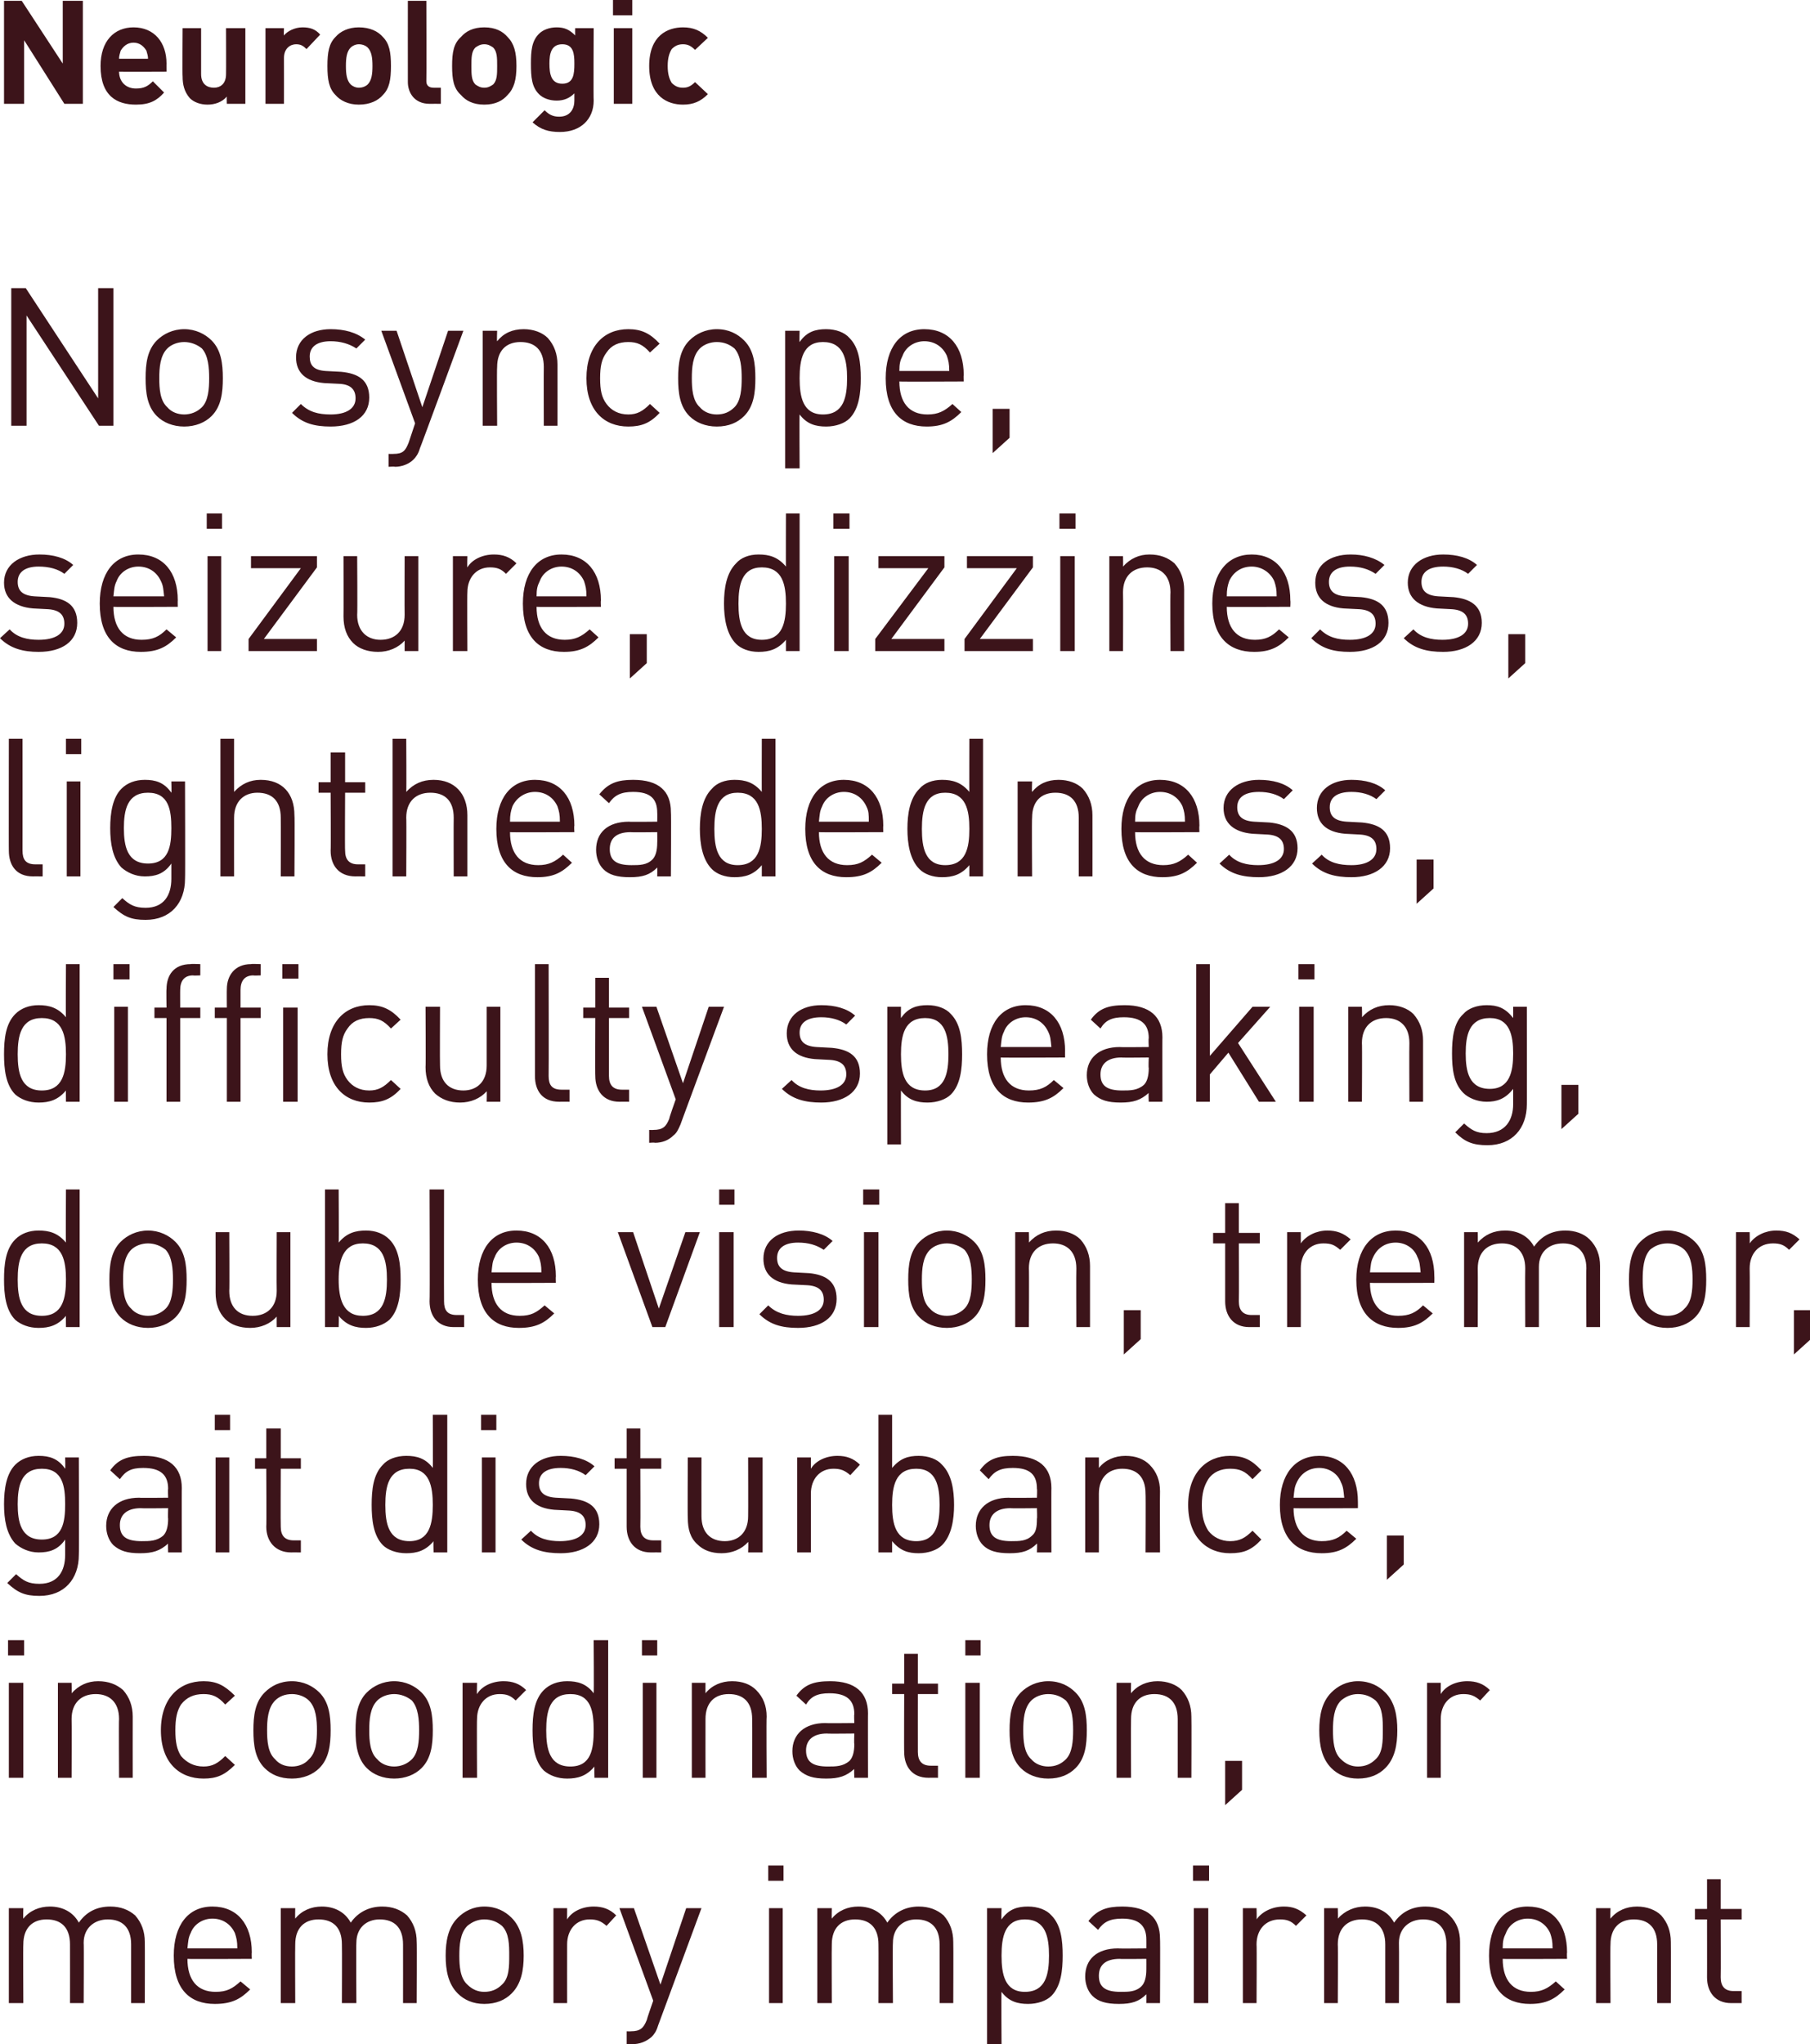 <?xml version="1.0" standalone="no"?><!DOCTYPE svg PUBLIC "-//W3C//DTD SVG 1.1//EN" "http://www.w3.org/Graphics/SVG/1.1/DTD/svg11.dtd"><svg xmlns="http://www.w3.org/2000/svg" version="1.1" style="left: 0.41% !important; width: 88.53% !important;top: 20.08% !important; height50.03% !important;" width="225px" height="254px" viewBox="0 0 225 254">  <desc>Neurologic No syncope, seizure, dizziness, lightheadedness, difficulty speaking, double vision, tremor, gait disturba...</desc>  <defs/>  <g id="Polygon47649">    <path d="M 16.3 248.9 C 16.3 248.9 16.3 241.62 16.3 241.6 C 16.3 239.5 15.2 238.5 13.4 238.5 C 11.7 238.5 10.4 239.6 10.4 241.4 C 10.44 241.42 10.4 248.9 10.4 248.9 L 8.7 248.9 C 8.7 248.9 8.71 241.62 8.7 241.6 C 8.7 239.5 7.6 238.5 5.8 238.5 C 4 238.5 2.9 239.6 2.9 241.6 C 2.86 241.62 2.9 248.9 2.9 248.9 L 1.1 248.9 L 1.1 237.1 L 2.9 237.1 C 2.9 237.1 2.86 238.38 2.9 238.4 C 3.7 237.4 4.9 236.9 6.2 236.9 C 7.8 236.9 9.1 237.6 9.8 238.9 C 10.7 237.6 12 236.9 13.7 236.9 C 15 236.9 16 237.3 16.8 238 C 17.6 238.9 18 240 18 241.3 C 18.02 241.33 18 248.9 18 248.9 L 16.3 248.9 Z M 23.3 243.4 C 23.3 246 24.5 247.5 26.8 247.5 C 28.2 247.5 28.9 247.1 29.9 246.2 C 29.9 246.2 31.1 247.2 31.1 247.2 C 29.9 248.4 28.8 249 26.7 249 C 23.6 249 21.6 247.2 21.6 243 C 21.6 239.2 23.4 236.9 26.4 236.9 C 29.5 236.9 31.3 239.1 31.3 242.6 C 31.27 242.65 31.3 243.4 31.3 243.4 C 31.3 243.4 23.3 243.44 23.3 243.4 Z M 29.2 240.2 C 28.7 239.1 27.7 238.4 26.4 238.4 C 25.2 238.4 24.1 239.1 23.7 240.2 C 23.4 240.8 23.4 241.2 23.3 242.1 C 23.3 242.1 29.5 242.1 29.5 242.1 C 29.5 241.2 29.4 240.8 29.2 240.2 Z M 50.1 248.9 C 50.1 248.9 50.11 241.62 50.1 241.6 C 50.1 239.5 49 238.5 47.2 238.5 C 45.5 238.5 44.3 239.6 44.3 241.4 C 44.26 241.42 44.3 248.9 44.3 248.9 L 42.5 248.9 C 42.5 248.9 42.53 241.62 42.5 241.6 C 42.5 239.5 41.4 238.5 39.6 238.5 C 37.8 238.5 36.7 239.6 36.7 241.6 C 36.67 241.62 36.7 248.9 36.7 248.9 L 34.9 248.9 L 34.9 237.1 L 36.7 237.1 C 36.7 237.1 36.67 238.38 36.7 238.4 C 37.5 237.4 38.7 236.9 40 236.9 C 41.6 236.9 42.9 237.6 43.6 238.9 C 44.5 237.6 45.9 236.9 47.5 236.9 C 48.8 236.9 49.8 237.3 50.6 238 C 51.4 238.9 51.8 240 51.8 241.3 C 51.84 241.33 51.8 248.9 51.8 248.9 L 50.1 248.9 Z M 63.6 247.7 C 62.8 248.5 61.7 249 60.2 249 C 58.8 249 57.7 248.5 56.9 247.7 C 55.7 246.5 55.4 244.8 55.4 243 C 55.4 241.2 55.7 239.5 56.9 238.3 C 57.7 237.5 58.8 236.9 60.2 236.9 C 61.7 236.9 62.8 237.5 63.6 238.3 C 64.8 239.5 65.1 241.2 65.1 243 C 65.1 244.8 64.8 246.5 63.6 247.7 Z M 62.4 239.3 C 61.8 238.8 61.1 238.5 60.2 238.5 C 59.4 238.5 58.7 238.8 58.1 239.3 C 57.2 240.2 57.1 241.7 57.1 243 C 57.1 244.3 57.2 245.8 58.1 246.6 C 58.7 247.2 59.4 247.5 60.2 247.5 C 61.1 247.5 61.8 247.2 62.4 246.6 C 63.3 245.8 63.3 244.3 63.3 243 C 63.3 241.7 63.3 240.2 62.4 239.3 Z M 75.4 239.3 C 74.7 238.7 74.2 238.5 73.3 238.5 C 71.6 238.5 70.5 239.8 70.5 241.6 C 70.49 241.64 70.5 248.9 70.5 248.9 L 68.8 248.9 L 68.8 237.1 L 70.5 237.1 C 70.5 237.1 70.49 238.52 70.5 238.5 C 71.1 237.5 72.4 236.9 73.8 236.9 C 74.9 236.9 75.8 237.2 76.6 238 C 76.6 238 75.4 239.3 75.4 239.3 Z M 81.8 251.7 C 81.6 252.4 81.3 252.8 81 253.1 C 80.3 253.7 79.5 254 78.6 254 C 78.65 253.95 77.9 254 77.9 254 L 77.9 252.4 C 77.9 252.4 78.43 252.42 78.4 252.4 C 79.6 252.4 80 252 80.4 251 C 80.38 250.95 81.2 248.6 81.2 248.6 L 77 237.1 L 78.8 237.1 L 82.1 246.6 L 85.3 237.1 L 87.2 237.1 C 87.2 237.1 81.79 251.74 81.8 251.7 Z M 95.6 248.9 L 95.6 237.1 L 97.3 237.1 L 97.3 248.9 L 95.6 248.9 Z M 95.5 233.7 L 95.5 231.8 L 97.4 231.8 L 97.4 233.7 L 95.5 233.7 Z M 116.8 248.9 C 116.8 248.9 116.81 241.62 116.8 241.6 C 116.8 239.5 115.7 238.5 113.9 238.5 C 112.2 238.5 111 239.6 111 241.4 C 110.95 241.42 111 248.9 111 248.9 L 109.2 248.9 C 109.2 248.9 109.22 241.62 109.2 241.6 C 109.2 239.5 108.1 238.5 106.3 238.5 C 104.5 238.5 103.4 239.6 103.4 241.6 C 103.37 241.62 103.4 248.9 103.4 248.9 L 101.6 248.9 L 101.6 237.1 L 103.4 237.1 C 103.4 237.1 103.37 238.38 103.4 238.4 C 104.2 237.4 105.4 236.9 106.7 236.9 C 108.3 236.9 109.6 237.6 110.3 238.9 C 111.2 237.6 112.6 236.9 114.2 236.9 C 115.5 236.9 116.5 237.3 117.3 238 C 118.1 238.9 118.5 240 118.5 241.3 C 118.53 241.33 118.5 248.9 118.5 248.9 L 116.8 248.9 Z M 130.7 248 C 130.1 248.6 129 249 127.8 249 C 126.5 249 125.4 248.7 124.5 247.5 C 124.46 247.5 124.5 254.2 124.5 254.2 L 122.7 254.2 L 122.7 237.1 L 124.5 237.1 C 124.5 237.1 124.46 238.47 124.5 238.5 C 125.4 237.2 126.5 236.9 127.8 236.9 C 129 236.9 130.1 237.3 130.7 238 C 131.9 239.2 132.1 241.1 132.1 243 C 132.1 244.8 131.9 246.8 130.7 248 Z M 127.4 238.5 C 124.9 238.5 124.5 240.7 124.5 243 C 124.5 245.3 124.9 247.5 127.4 247.5 C 130 247.5 130.4 245.3 130.4 243 C 130.4 240.7 130 238.5 127.4 238.5 Z M 142.5 248.9 C 142.5 248.9 142.51 247.76 142.5 247.8 C 141.6 248.7 140.7 249 139.1 249 C 137.5 249 136.5 248.7 135.8 248 C 135.2 247.4 134.9 246.5 134.9 245.6 C 134.9 243.5 136.3 242.1 139 242.1 C 138.96 242.14 142.5 242.1 142.5 242.1 C 142.5 242.1 142.51 241.02 142.5 241 C 142.5 239.3 141.6 238.4 139.5 238.4 C 138 238.4 137.2 238.8 136.5 239.8 C 136.5 239.8 135.3 238.7 135.3 238.7 C 136.4 237.3 137.6 236.9 139.5 236.9 C 142.7 236.9 144.2 238.3 144.2 240.9 C 144.24 240.87 144.2 248.9 144.2 248.9 L 142.5 248.9 Z M 142.5 243.4 C 142.5 243.4 139.2 243.44 139.2 243.4 C 137.4 243.4 136.6 244.2 136.6 245.5 C 136.6 246.9 137.4 247.5 139.3 247.5 C 140.3 247.5 141.2 247.5 141.9 246.8 C 142.3 246.4 142.5 245.7 142.5 244.7 C 142.51 244.71 142.5 243.4 142.5 243.4 Z M 148.4 248.9 L 148.4 237.1 L 150.2 237.1 L 150.2 248.9 L 148.4 248.9 Z M 148.3 233.7 L 148.3 231.8 L 150.3 231.8 L 150.3 233.7 L 148.3 233.7 Z M 161.1 239.3 C 160.5 238.7 160 238.5 159.1 238.5 C 157.3 238.5 156.2 239.8 156.2 241.6 C 156.24 241.64 156.2 248.9 156.2 248.9 L 154.5 248.9 L 154.5 237.1 L 156.2 237.1 C 156.2 237.1 156.24 238.52 156.2 238.5 C 156.9 237.5 158.2 236.9 159.6 236.9 C 160.7 236.9 161.5 237.2 162.4 238 C 162.4 238 161.1 239.3 161.1 239.3 Z M 179.8 248.9 C 179.8 248.9 179.78 241.62 179.8 241.6 C 179.8 239.5 178.7 238.5 176.9 238.5 C 175.2 238.5 173.9 239.6 173.9 241.4 C 173.93 241.42 173.9 248.9 173.9 248.9 L 172.2 248.9 C 172.2 248.9 172.2 241.62 172.2 241.6 C 172.2 239.5 171.1 238.5 169.3 238.5 C 167.5 238.5 166.3 239.6 166.3 241.6 C 166.34 241.62 166.3 248.9 166.3 248.9 L 164.6 248.9 L 164.6 237.1 L 166.3 237.1 C 166.3 237.1 166.34 238.38 166.3 238.4 C 167.2 237.4 168.4 236.9 169.7 236.9 C 171.3 236.9 172.6 237.6 173.3 238.9 C 174.2 237.6 175.5 236.9 177.2 236.9 C 178.5 236.9 179.5 237.3 180.2 238 C 181.1 238.9 181.5 240 181.5 241.3 C 181.51 241.33 181.5 248.9 181.5 248.9 L 179.8 248.9 Z M 186.8 243.4 C 186.8 246 188 247.5 190.3 247.5 C 191.6 247.5 192.4 247.1 193.4 246.2 C 193.4 246.2 194.5 247.2 194.5 247.2 C 193.3 248.4 192.2 249 190.2 249 C 187.1 249 185.1 247.2 185.1 243 C 185.1 239.2 186.9 236.9 189.9 236.9 C 193 236.9 194.8 239.1 194.8 242.6 C 194.76 242.65 194.8 243.4 194.8 243.4 C 194.8 243.4 186.79 243.44 186.8 243.4 Z M 192.7 240.2 C 192.2 239.1 191.2 238.4 189.9 238.4 C 188.7 238.4 187.6 239.1 187.2 240.2 C 186.9 240.8 186.8 241.2 186.8 242.1 C 186.8 242.1 193 242.1 193 242.1 C 193 241.2 192.9 240.8 192.7 240.2 Z M 206 248.9 C 206 248.9 205.99 241.62 206 241.6 C 206 239.5 204.9 238.5 203.1 238.5 C 201.3 238.5 200.2 239.6 200.2 241.6 C 200.16 241.62 200.2 248.9 200.2 248.9 L 198.4 248.9 L 198.4 237.1 L 200.2 237.1 C 200.2 237.1 200.16 238.38 200.2 238.4 C 201 237.4 202.2 236.9 203.5 236.9 C 204.7 236.9 205.8 237.3 206.5 238 C 207.3 238.9 207.7 240 207.7 241.3 C 207.72 241.33 207.7 248.9 207.7 248.9 L 206 248.9 Z M 215.2 248.9 C 213.2 248.9 212.2 247.5 212.2 245.7 C 212.21 245.72 212.2 238.5 212.2 238.5 L 210.7 238.5 L 210.7 237.2 L 212.2 237.2 L 212.2 233.5 L 213.9 233.5 L 213.9 237.2 L 216.5 237.2 L 216.5 238.5 L 213.9 238.5 C 213.9 238.5 213.93 245.67 213.9 245.7 C 213.9 246.8 214.4 247.4 215.5 247.4 C 215.54 247.4 216.5 247.4 216.5 247.4 L 216.5 248.9 C 216.5 248.9 215.23 248.89 215.2 248.9 Z " stroke="none" fill="#3c141a"/>  </g>  <g id="Polygon47648">    <path d="M 1.1 220.9 L 1.1 209.1 L 2.9 209.1 L 2.9 220.9 L 1.1 220.9 Z M 1 205.7 L 1 203.8 L 3 203.8 L 3 205.7 L 1 205.7 Z M 14.8 220.9 C 14.8 220.9 14.76 213.62 14.8 213.6 C 14.8 211.5 13.6 210.5 11.9 210.5 C 10.1 210.5 8.9 211.6 8.9 213.6 C 8.93 213.62 8.9 220.9 8.9 220.9 L 7.2 220.9 L 7.2 209.1 L 8.9 209.1 C 8.9 209.1 8.93 210.38 8.9 210.4 C 9.8 209.4 10.9 208.9 12.2 208.9 C 13.5 208.9 14.5 209.3 15.3 210 C 16.1 210.9 16.5 212 16.5 213.3 C 16.49 213.33 16.5 220.9 16.5 220.9 L 14.8 220.9 Z M 25.3 221 C 22.3 221 20 219 20 215 C 20 211 22.3 208.9 25.3 208.9 C 26.9 208.9 27.9 209.4 29.2 210.7 C 29.2 210.7 28 211.8 28 211.8 C 27.1 210.8 26.4 210.5 25.3 210.5 C 24.1 210.5 23.2 210.9 22.5 211.8 C 22 212.6 21.8 213.5 21.8 215 C 21.8 216.5 22 217.4 22.5 218.2 C 23.2 219 24.1 219.5 25.3 219.5 C 26.4 219.5 27.1 219.1 28 218.2 C 28 218.2 29.2 219.3 29.2 219.3 C 27.9 220.6 26.9 221 25.3 221 Z M 39.7 219.7 C 38.9 220.5 37.7 221 36.3 221 C 34.8 221 33.7 220.5 32.9 219.7 C 31.7 218.5 31.5 216.8 31.5 215 C 31.5 213.2 31.7 211.5 32.9 210.3 C 33.7 209.5 34.8 208.9 36.3 208.9 C 37.7 208.9 38.9 209.5 39.7 210.3 C 40.9 211.5 41.1 213.2 41.1 215 C 41.1 216.8 40.9 218.5 39.7 219.7 Z M 38.4 211.3 C 37.9 210.8 37.1 210.5 36.3 210.5 C 35.4 210.5 34.7 210.8 34.2 211.3 C 33.3 212.2 33.2 213.7 33.2 215 C 33.2 216.3 33.3 217.8 34.2 218.6 C 34.7 219.2 35.4 219.5 36.3 219.5 C 37.1 219.5 37.9 219.2 38.4 218.6 C 39.3 217.8 39.4 216.3 39.4 215 C 39.4 213.7 39.3 212.2 38.4 211.3 Z M 52.4 219.7 C 51.6 220.5 50.4 221 49 221 C 47.6 221 46.4 220.5 45.6 219.7 C 44.4 218.5 44.2 216.8 44.2 215 C 44.2 213.2 44.4 211.5 45.6 210.3 C 46.4 209.5 47.6 208.9 49 208.9 C 50.4 208.9 51.6 209.5 52.4 210.3 C 53.6 211.5 53.8 213.2 53.8 215 C 53.8 216.8 53.6 218.5 52.4 219.7 Z M 51.2 211.3 C 50.6 210.8 49.8 210.5 49 210.5 C 48.2 210.5 47.4 210.8 46.9 211.3 C 46 212.2 45.9 213.7 45.9 215 C 45.9 216.3 46 217.8 46.9 218.6 C 47.4 219.2 48.2 219.5 49 219.5 C 49.8 219.5 50.6 219.2 51.2 218.6 C 52 217.8 52.1 216.3 52.1 215 C 52.1 213.7 52 212.2 51.2 211.3 Z M 64.1 211.3 C 63.5 210.7 63 210.5 62.1 210.5 C 60.4 210.5 59.3 211.8 59.3 213.6 C 59.26 213.64 59.3 220.9 59.3 220.9 L 57.5 220.9 L 57.5 209.1 L 59.3 209.1 C 59.3 209.1 59.26 210.52 59.3 210.5 C 59.9 209.5 61.2 208.9 62.6 208.9 C 63.7 208.9 64.6 209.2 65.4 210 C 65.4 210 64.1 211.3 64.1 211.3 Z M 73.9 220.9 C 73.9 220.9 73.87 219.47 73.9 219.5 C 72.9 220.7 71.8 221 70.5 221 C 69.3 221 68.3 220.6 67.6 220 C 66.4 218.8 66.2 216.8 66.2 215 C 66.2 213.1 66.4 211.2 67.6 210 C 68.3 209.3 69.3 208.9 70.5 208.9 C 71.8 208.9 72.9 209.2 73.8 210.4 C 73.85 210.45 73.8 203.8 73.8 203.8 L 75.6 203.8 L 75.6 220.9 L 73.9 220.9 Z M 70.9 210.5 C 68.3 210.5 67.9 212.7 67.9 215 C 67.9 217.3 68.3 219.5 70.9 219.5 C 73.5 219.5 73.8 217.3 73.8 215 C 73.8 212.7 73.5 210.5 70.9 210.5 Z M 79.9 220.9 L 79.9 209.1 L 81.6 209.1 L 81.6 220.9 L 79.9 220.9 Z M 79.8 205.7 L 79.8 203.8 L 81.7 203.8 L 81.7 205.7 L 79.8 205.7 Z M 93.5 220.9 C 93.5 220.9 93.53 213.62 93.5 213.6 C 93.5 211.5 92.4 210.5 90.6 210.5 C 88.8 210.5 87.7 211.6 87.7 213.6 C 87.69 213.62 87.7 220.9 87.7 220.9 L 86 220.9 L 86 209.1 L 87.7 209.1 C 87.7 209.1 87.69 210.38 87.7 210.4 C 88.5 209.4 89.7 208.9 91 208.9 C 92.3 208.9 93.3 209.3 94 210 C 94.9 210.9 95.3 212 95.3 213.3 C 95.25 213.33 95.3 220.9 95.3 220.9 L 93.5 220.9 Z M 106.2 220.9 C 106.2 220.9 106.15 219.76 106.2 219.8 C 105.2 220.7 104.3 221 102.7 221 C 101.1 221 100.2 220.7 99.4 220 C 98.8 219.4 98.5 218.5 98.5 217.6 C 98.5 215.5 100 214.1 102.6 214.1 C 102.6 214.14 106.2 214.1 106.2 214.1 C 106.2 214.1 106.15 213.02 106.2 213 C 106.2 211.3 105.3 210.4 103.1 210.4 C 101.6 210.4 100.8 210.8 100.2 211.8 C 100.2 211.8 99 210.7 99 210.7 C 100 209.3 101.2 208.9 103.2 208.9 C 106.3 208.9 107.9 210.3 107.9 212.9 C 107.88 212.87 107.9 220.9 107.9 220.9 L 106.2 220.9 Z M 106.2 215.4 C 106.2 215.4 102.84 215.44 102.8 215.4 C 101.1 215.4 100.2 216.2 100.2 217.5 C 100.2 218.9 101 219.5 102.9 219.5 C 103.9 219.5 104.8 219.5 105.6 218.8 C 106 218.4 106.2 217.7 106.2 216.7 C 106.15 216.71 106.2 215.4 106.2 215.4 Z M 115.4 220.9 C 113.4 220.9 112.4 219.5 112.4 217.7 C 112.37 217.72 112.4 210.5 112.4 210.5 L 110.9 210.5 L 110.9 209.2 L 112.4 209.2 L 112.4 205.5 L 114.1 205.5 L 114.1 209.2 L 116.6 209.2 L 116.6 210.5 L 114.1 210.5 C 114.1 210.5 114.09 217.67 114.1 217.7 C 114.1 218.8 114.6 219.4 115.7 219.4 C 115.7 219.4 116.6 219.4 116.6 219.4 L 116.6 220.9 C 116.6 220.9 115.39 220.89 115.4 220.9 Z M 120 220.9 L 120 209.1 L 121.8 209.1 L 121.8 220.9 L 120 220.9 Z M 120 205.7 L 120 203.8 L 121.9 203.8 L 121.9 205.7 L 120 205.7 Z M 133.7 219.7 C 132.9 220.5 131.8 221 130.3 221 C 128.9 221 127.7 220.5 126.9 219.7 C 125.7 218.5 125.5 216.8 125.5 215 C 125.5 213.2 125.7 211.5 126.9 210.3 C 127.7 209.5 128.9 208.9 130.3 208.9 C 131.8 208.9 132.9 209.5 133.7 210.3 C 134.9 211.5 135.1 213.2 135.1 215 C 135.1 216.8 134.9 218.5 133.7 219.7 Z M 132.5 211.3 C 131.9 210.8 131.2 210.5 130.3 210.5 C 129.5 210.5 128.7 210.8 128.2 211.3 C 127.3 212.2 127.2 213.7 127.2 215 C 127.2 216.3 127.3 217.8 128.2 218.6 C 128.7 219.2 129.5 219.5 130.3 219.5 C 131.2 219.5 131.9 219.2 132.5 218.6 C 133.3 217.8 133.4 216.3 133.4 215 C 133.4 213.7 133.3 212.2 132.5 211.3 Z M 146.4 220.9 C 146.4 220.9 146.4 213.62 146.4 213.6 C 146.4 211.5 145.3 210.5 143.5 210.5 C 141.7 210.5 140.6 211.6 140.6 213.6 C 140.57 213.62 140.6 220.9 140.6 220.9 L 138.8 220.9 L 138.8 209.1 L 140.6 209.1 C 140.6 209.1 140.57 210.38 140.6 210.4 C 141.4 209.4 142.6 208.9 143.9 208.9 C 145.1 208.9 146.2 209.3 146.9 210 C 147.7 210.9 148.1 212 148.1 213.3 C 148.13 213.33 148.1 220.9 148.1 220.9 L 146.4 220.9 Z M 152.3 224.3 L 152.3 218.8 L 154.4 218.8 L 154.4 222.4 L 152.3 224.3 Z M 172.2 219.7 C 171.4 220.5 170.3 221 168.8 221 C 167.4 221 166.3 220.5 165.5 219.7 C 164.3 218.5 164 216.8 164 215 C 164 213.2 164.3 211.5 165.5 210.3 C 166.3 209.5 167.4 208.9 168.8 208.9 C 170.3 208.9 171.4 209.5 172.2 210.3 C 173.4 211.5 173.7 213.2 173.7 215 C 173.7 216.8 173.4 218.5 172.2 219.7 Z M 171 211.3 C 170.4 210.8 169.7 210.5 168.8 210.5 C 168 210.5 167.3 210.8 166.7 211.3 C 165.8 212.2 165.7 213.7 165.7 215 C 165.7 216.3 165.8 217.8 166.7 218.6 C 167.3 219.2 168 219.5 168.8 219.5 C 169.7 219.5 170.4 219.2 171 218.6 C 171.9 217.8 171.9 216.3 171.9 215 C 171.9 213.7 171.9 212.2 171 211.3 Z M 184 211.3 C 183.3 210.7 182.8 210.5 181.9 210.5 C 180.2 210.5 179.1 211.8 179.1 213.6 C 179.09 213.64 179.1 220.9 179.1 220.9 L 177.4 220.9 L 177.4 209.1 L 179.1 209.1 C 179.1 209.1 179.09 210.52 179.1 210.5 C 179.7 209.5 181 208.9 182.4 208.9 C 183.5 208.9 184.4 209.2 185.2 210 C 185.2 210 184 211.3 184 211.3 Z " stroke="none" fill="#3c141a"/>  </g>  <g id="Polygon47647">    <path d="M 4.9 198.3 C 3.1 198.3 2.2 197.9 0.9 196.7 C 0.9 196.7 2 195.6 2 195.6 C 2.9 196.4 3.5 196.8 4.9 196.8 C 7.2 196.8 8.1 195.2 8.1 193.2 C 8.1 193.2 8.1 191.3 8.1 191.3 C 7.2 192.6 6.1 192.9 4.8 192.9 C 3.6 192.9 2.6 192.4 1.9 191.8 C 0.8 190.6 0.5 188.8 0.5 186.9 C 0.5 185 0.8 183.1 1.9 182 C 2.6 181.3 3.6 180.9 4.8 180.9 C 6.1 180.9 7.2 181.2 8.1 182.5 C 8.14 182.47 8.1 181.1 8.1 181.1 L 9.8 181.1 C 9.8 181.1 9.84 193.25 9.8 193.2 C 9.8 196.2 8 198.3 4.9 198.3 Z M 5.2 182.5 C 2.6 182.5 2.2 184.7 2.2 186.9 C 2.2 189.1 2.6 191.3 5.2 191.3 C 7.8 191.3 8.1 189.1 8.1 186.9 C 8.1 184.7 7.8 182.5 5.2 182.5 Z M 20.9 192.9 C 20.9 192.9 20.86 191.76 20.9 191.8 C 19.9 192.7 19 193 17.4 193 C 15.8 193 14.9 192.7 14.1 192 C 13.5 191.4 13.2 190.5 13.2 189.6 C 13.2 187.5 14.7 186.1 17.3 186.1 C 17.3 186.14 20.9 186.1 20.9 186.1 C 20.9 186.1 20.86 185.02 20.9 185 C 20.9 183.3 20 182.4 17.8 182.4 C 16.3 182.4 15.6 182.8 14.9 183.8 C 14.9 183.8 13.7 182.7 13.7 182.7 C 14.7 181.3 15.9 180.9 17.9 180.9 C 21 180.9 22.6 182.3 22.6 184.9 C 22.58 184.87 22.6 192.9 22.6 192.9 L 20.9 192.9 Z M 20.9 187.4 C 20.9 187.4 17.54 187.44 17.5 187.4 C 15.8 187.4 14.9 188.2 14.9 189.5 C 14.9 190.9 15.7 191.5 17.6 191.5 C 18.6 191.5 19.5 191.5 20.3 190.8 C 20.7 190.4 20.9 189.7 20.9 188.7 C 20.86 188.71 20.9 187.4 20.9 187.4 Z M 26.8 192.9 L 26.8 181.1 L 28.5 181.1 L 28.5 192.9 L 26.8 192.9 Z M 26.7 177.7 L 26.7 175.8 L 28.6 175.8 L 28.6 177.7 L 26.7 177.7 Z M 36.2 192.9 C 34.2 192.9 33.1 191.5 33.1 189.7 C 33.14 189.72 33.1 182.5 33.1 182.5 L 31.7 182.5 L 31.7 181.2 L 33.1 181.2 L 33.1 177.5 L 34.9 177.5 L 34.9 181.2 L 37.4 181.2 L 37.4 182.5 L 34.9 182.5 C 34.9 182.5 34.87 189.67 34.9 189.7 C 34.9 190.8 35.4 191.4 36.5 191.4 C 36.48 191.4 37.4 191.4 37.4 191.4 L 37.4 192.9 C 37.4 192.9 36.17 192.89 36.2 192.9 Z M 53.9 192.9 C 53.9 192.9 53.85 191.47 53.9 191.5 C 52.9 192.7 51.8 193 50.5 193 C 49.3 193 48.2 192.6 47.6 192 C 46.4 190.8 46.2 188.8 46.2 187 C 46.2 185.1 46.4 183.2 47.6 182 C 48.2 181.3 49.3 180.9 50.5 180.9 C 51.8 180.9 52.9 181.2 53.8 182.4 C 53.83 182.45 53.8 175.8 53.8 175.8 L 55.6 175.8 L 55.6 192.9 L 53.9 192.9 Z M 50.9 182.5 C 48.3 182.5 47.9 184.7 47.9 187 C 47.9 189.3 48.3 191.5 50.9 191.5 C 53.4 191.5 53.8 189.3 53.8 187 C 53.8 184.7 53.4 182.5 50.9 182.5 Z M 59.9 192.9 L 59.9 181.1 L 61.6 181.1 L 61.6 192.9 L 59.9 192.9 Z M 59.8 177.7 L 59.8 175.8 L 61.7 175.8 L 61.7 177.7 L 59.8 177.7 Z M 69.7 193 C 67.7 193 66.1 192.6 64.8 191.3 C 64.8 191.3 66 190.2 66 190.2 C 66.9 191.2 68.2 191.5 69.6 191.5 C 71.6 191.5 72.8 190.8 72.8 189.5 C 72.8 188.4 72.2 187.8 70.8 187.7 C 70.8 187.7 68.9 187.6 68.9 187.6 C 66.6 187.4 65.4 186.3 65.4 184.4 C 65.4 182.2 67.2 180.9 69.7 180.9 C 71.4 180.9 72.9 181.3 73.9 182.2 C 73.9 182.2 72.8 183.3 72.8 183.3 C 72 182.7 70.9 182.4 69.7 182.4 C 67.9 182.4 67 183.1 67 184.3 C 67 185.4 67.6 186 69.1 186.1 C 69.1 186.1 71 186.2 71 186.2 C 73.1 186.4 74.5 187.2 74.5 189.4 C 74.5 191.7 72.5 193 69.7 193 Z M 80.9 192.9 C 78.9 192.9 77.9 191.5 77.9 189.7 C 77.9 189.72 77.9 182.5 77.9 182.5 L 76.4 182.5 L 76.4 181.2 L 77.9 181.2 L 77.9 177.5 L 79.6 177.5 L 79.6 181.2 L 82.2 181.2 L 82.2 182.5 L 79.6 182.5 C 79.6 182.5 79.63 189.67 79.6 189.7 C 79.6 190.8 80.1 191.4 81.2 191.4 C 81.24 191.4 82.2 191.4 82.2 191.4 L 82.2 192.9 C 82.2 192.9 80.93 192.89 80.9 192.9 Z M 93 192.9 C 93 192.9 93.05 191.57 93 191.6 C 92.2 192.5 91 193 89.7 193 C 88.4 193 87.4 192.6 86.7 191.9 C 85.8 191.1 85.5 190 85.5 188.6 C 85.46 188.62 85.5 181.1 85.5 181.1 L 87.2 181.1 C 87.2 181.1 87.19 188.35 87.2 188.4 C 87.2 190.4 88.3 191.5 90.1 191.5 C 91.8 191.5 93 190.4 93 188.4 C 93.02 188.35 93 181.1 93 181.1 L 94.8 181.1 L 94.8 192.9 L 93 192.9 Z M 105.7 183.3 C 105 182.7 104.5 182.5 103.6 182.5 C 101.9 182.5 100.8 183.8 100.8 185.6 C 100.8 185.64 100.8 192.9 100.8 192.9 L 99.1 192.9 L 99.1 181.1 L 100.8 181.1 C 100.8 181.1 100.8 182.52 100.8 182.5 C 101.4 181.5 102.7 180.9 104.1 180.9 C 105.2 180.9 106.1 181.2 106.9 182 C 106.9 182 105.7 183.3 105.7 183.3 Z M 117.1 192 C 116.5 192.6 115.4 193 114.2 193 C 112.9 193 111.9 192.7 110.9 191.5 C 110.9 191.47 110.9 192.9 110.9 192.9 L 109.2 192.9 L 109.2 175.8 L 110.9 175.8 C 110.9 175.8 110.9 182.45 110.9 182.4 C 111.9 181.2 112.9 180.9 114.2 180.9 C 115.4 180.9 116.5 181.3 117.1 182 C 118.3 183.2 118.6 185.1 118.6 187 C 118.6 188.8 118.3 190.8 117.1 192 Z M 113.9 182.5 C 111.3 182.5 110.9 184.7 110.9 187 C 110.9 189.3 111.3 191.5 113.9 191.5 C 116.4 191.5 116.8 189.3 116.8 187 C 116.8 184.7 116.4 182.5 113.9 182.5 Z M 128.9 192.9 C 128.9 192.9 128.95 191.76 128.9 191.8 C 128 192.7 127.1 193 125.5 193 C 123.9 193 122.9 192.7 122.2 192 C 121.6 191.4 121.3 190.5 121.3 189.6 C 121.3 187.5 122.8 186.1 125.4 186.1 C 125.4 186.14 128.9 186.1 128.9 186.1 C 128.9 186.1 128.95 185.02 128.9 185 C 128.9 183.3 128.1 182.4 125.9 182.4 C 124.4 182.4 123.6 182.8 122.9 183.8 C 122.9 183.8 121.8 182.7 121.8 182.7 C 122.8 181.3 124 180.9 125.9 180.9 C 129.1 180.9 130.7 182.3 130.7 184.9 C 130.68 184.87 130.7 192.9 130.7 192.9 L 128.9 192.9 Z M 128.9 187.4 C 128.9 187.4 125.64 187.44 125.6 187.4 C 123.9 187.4 123 188.2 123 189.5 C 123 190.9 123.8 191.5 125.7 191.5 C 126.7 191.5 127.6 191.5 128.3 190.8 C 128.8 190.4 128.9 189.7 128.9 188.7 C 128.95 188.71 128.9 187.4 128.9 187.4 Z M 142.4 192.9 C 142.4 192.9 142.44 185.62 142.4 185.6 C 142.4 183.5 141.3 182.5 139.5 182.5 C 137.8 182.5 136.6 183.6 136.6 185.6 C 136.61 185.62 136.6 192.9 136.6 192.9 L 134.9 192.9 L 134.9 181.1 L 136.6 181.1 C 136.6 181.1 136.61 182.38 136.6 182.4 C 137.4 181.4 138.6 180.9 139.9 180.9 C 141.2 180.9 142.2 181.3 142.9 182 C 143.8 182.9 144.2 184 144.2 185.3 C 144.17 185.33 144.2 192.9 144.2 192.9 L 142.4 192.9 Z M 152.9 193 C 150 193 147.7 191 147.7 187 C 147.7 183 150 180.9 152.9 180.9 C 154.6 180.9 155.6 181.4 156.8 182.7 C 156.8 182.7 155.7 183.8 155.7 183.8 C 154.8 182.8 154.1 182.5 152.9 182.5 C 151.8 182.5 150.8 182.9 150.2 183.8 C 149.7 184.6 149.4 185.5 149.4 187 C 149.4 188.5 149.7 189.4 150.2 190.2 C 150.8 191 151.8 191.5 152.9 191.5 C 154.1 191.5 154.8 191.1 155.7 190.2 C 155.7 190.2 156.8 191.3 156.8 191.3 C 155.6 192.6 154.6 193 152.9 193 Z M 160.8 187.4 C 160.8 190 162.1 191.5 164.3 191.5 C 165.7 191.5 166.5 191.1 167.4 190.2 C 167.4 190.2 168.6 191.2 168.6 191.2 C 167.4 192.4 166.3 193 164.3 193 C 161.2 193 159.1 191.2 159.1 187 C 159.1 183.2 161 180.9 164 180.9 C 167 180.9 168.8 183.1 168.8 186.6 C 168.81 186.65 168.8 187.4 168.8 187.4 C 168.8 187.4 160.85 187.44 160.8 187.4 Z M 166.7 184.2 C 166.3 183.1 165.2 182.4 164 182.4 C 162.7 182.4 161.7 183.1 161.2 184.2 C 160.9 184.8 160.9 185.2 160.8 186.1 C 160.8 186.1 167.1 186.1 167.1 186.1 C 167 185.2 167 184.8 166.7 184.2 Z M 172.4 196.3 L 172.4 190.8 L 174.5 190.8 L 174.5 194.4 L 172.4 196.3 Z " stroke="none" fill="#3c141a"/>  </g>  <g id="Polygon47646">    <path d="M 8.2 164.9 C 8.2 164.9 8.18 163.47 8.2 163.5 C 7.2 164.7 6.1 165 4.8 165 C 3.6 165 2.6 164.6 1.9 164 C 0.7 162.8 0.5 160.8 0.5 159 C 0.5 157.1 0.7 155.2 1.9 154 C 2.6 153.3 3.6 152.9 4.8 152.9 C 6.1 152.9 7.2 153.2 8.2 154.4 C 8.16 154.45 8.2 147.8 8.2 147.8 L 9.9 147.8 L 9.9 164.9 L 8.2 164.9 Z M 5.2 154.5 C 2.6 154.5 2.2 156.7 2.2 159 C 2.2 161.3 2.6 163.5 5.2 163.5 C 7.8 163.5 8.2 161.3 8.2 159 C 8.2 156.7 7.8 154.5 5.2 154.5 Z M 21.8 163.7 C 21 164.5 19.8 165 18.4 165 C 17 165 15.8 164.5 15 163.7 C 13.8 162.5 13.6 160.8 13.6 159 C 13.6 157.2 13.8 155.5 15 154.3 C 15.8 153.5 17 152.9 18.4 152.9 C 19.8 152.9 21 153.5 21.8 154.3 C 23 155.5 23.2 157.2 23.2 159 C 23.2 160.8 23 162.5 21.8 163.7 Z M 20.6 155.3 C 20 154.8 19.2 154.5 18.4 154.5 C 17.6 154.5 16.8 154.8 16.3 155.3 C 15.4 156.2 15.3 157.7 15.3 159 C 15.3 160.3 15.4 161.8 16.3 162.6 C 16.8 163.2 17.6 163.5 18.4 163.5 C 19.2 163.5 20 163.2 20.6 162.6 C 21.4 161.8 21.5 160.3 21.5 159 C 21.5 157.7 21.4 156.2 20.6 155.3 Z M 34.4 164.9 C 34.4 164.9 34.39 163.57 34.4 163.6 C 33.6 164.5 32.4 165 31.1 165 C 29.8 165 28.7 164.6 28 163.9 C 27.2 163.1 26.8 162 26.8 160.6 C 26.81 160.62 26.8 153.1 26.8 153.1 L 28.5 153.1 C 28.5 153.1 28.54 160.35 28.5 160.4 C 28.5 162.4 29.6 163.5 31.4 163.5 C 33.2 163.5 34.4 162.4 34.4 160.4 C 34.37 160.35 34.4 153.1 34.4 153.1 L 36.1 153.1 L 36.1 164.9 L 34.4 164.9 Z M 48.4 164 C 47.7 164.6 46.7 165 45.5 165 C 44.2 165 43.1 164.7 42.1 163.5 C 42.14 163.47 42.1 164.9 42.1 164.9 L 40.4 164.9 L 40.4 147.8 L 42.1 147.8 C 42.1 147.8 42.14 154.45 42.1 154.4 C 43.1 153.2 44.2 152.9 45.5 152.9 C 46.7 152.9 47.7 153.3 48.4 154 C 49.6 155.2 49.8 157.1 49.8 159 C 49.8 160.8 49.6 162.8 48.4 164 Z M 45.1 154.5 C 42.6 154.5 42.1 156.7 42.1 159 C 42.1 161.3 42.6 163.5 45.1 163.5 C 47.7 163.5 48.1 161.3 48.1 159 C 48.1 156.7 47.7 154.5 45.1 154.5 Z M 56.4 164.9 C 54.4 164.9 53.4 163.5 53.4 161.7 C 53.45 161.74 53.4 147.8 53.4 147.8 L 55.2 147.8 C 55.2 147.8 55.18 161.67 55.2 161.7 C 55.2 162.8 55.6 163.4 56.8 163.4 C 56.76 163.4 57.7 163.4 57.7 163.4 L 57.7 164.9 C 57.7 164.9 56.45 164.89 56.4 164.9 Z M 61.1 159.4 C 61.1 162 62.3 163.5 64.6 163.5 C 66 163.5 66.7 163.1 67.7 162.2 C 67.7 162.2 68.9 163.2 68.9 163.2 C 67.7 164.4 66.6 165 64.5 165 C 61.4 165 59.4 163.2 59.4 159 C 59.4 155.2 61.2 152.9 64.2 152.9 C 67.3 152.9 69.1 155.1 69.1 158.6 C 69.07 158.65 69.1 159.4 69.1 159.4 C 69.1 159.4 61.1 159.44 61.1 159.4 Z M 67 156.2 C 66.5 155.1 65.5 154.4 64.2 154.4 C 63 154.4 61.9 155.1 61.5 156.2 C 61.2 156.8 61.2 157.2 61.1 158.1 C 61.1 158.1 67.3 158.1 67.3 158.1 C 67.3 157.2 67.2 156.8 67 156.2 Z M 82.7 164.9 L 81.1 164.9 L 76.8 153.1 L 78.7 153.1 L 81.9 162.6 L 85.2 153.1 L 87 153.1 L 82.7 164.9 Z M 89.4 164.9 L 89.4 153.1 L 91.2 153.1 L 91.2 164.9 L 89.4 164.9 Z M 89.4 149.7 L 89.4 147.8 L 91.3 147.8 L 91.3 149.7 L 89.4 149.7 Z M 99.2 165 C 97.2 165 95.7 164.6 94.4 163.3 C 94.4 163.3 95.5 162.2 95.5 162.2 C 96.5 163.2 97.8 163.5 99.2 163.5 C 101.2 163.5 102.4 162.8 102.4 161.5 C 102.4 160.4 101.8 159.8 100.4 159.7 C 100.4 159.7 98.4 159.6 98.4 159.6 C 96.1 159.4 94.9 158.3 94.9 156.4 C 94.9 154.2 96.7 152.9 99.3 152.9 C 100.9 152.9 102.5 153.3 103.5 154.2 C 103.5 154.2 102.4 155.3 102.4 155.3 C 101.5 154.7 100.5 154.4 99.2 154.4 C 97.5 154.4 96.6 155.1 96.6 156.3 C 96.6 157.4 97.2 158 98.7 158.1 C 98.7 158.1 100.6 158.2 100.6 158.2 C 102.6 158.4 104 159.2 104 161.4 C 104 163.7 102.1 165 99.2 165 Z M 107.4 164.9 L 107.4 153.1 L 109.2 153.1 L 109.2 164.9 L 107.4 164.9 Z M 107.3 149.7 L 107.3 147.8 L 109.3 147.8 L 109.3 149.7 L 107.3 149.7 Z M 121.1 163.7 C 120.3 164.5 119.1 165 117.7 165 C 116.3 165 115.1 164.5 114.3 163.7 C 113.1 162.5 112.9 160.8 112.9 159 C 112.9 157.2 113.1 155.5 114.3 154.3 C 115.1 153.5 116.3 152.9 117.7 152.9 C 119.1 152.9 120.3 153.5 121.1 154.3 C 122.3 155.5 122.5 157.2 122.5 159 C 122.5 160.8 122.3 162.5 121.1 163.7 Z M 119.9 155.3 C 119.3 154.8 118.5 154.5 117.7 154.5 C 116.9 154.5 116.1 154.8 115.6 155.3 C 114.7 156.2 114.6 157.7 114.6 159 C 114.6 160.3 114.7 161.8 115.6 162.6 C 116.1 163.2 116.9 163.5 117.7 163.5 C 118.5 163.5 119.3 163.2 119.9 162.6 C 120.7 161.8 120.8 160.3 120.8 159 C 120.8 157.7 120.7 156.2 119.9 155.3 Z M 133.8 164.9 C 133.8 164.9 133.77 157.62 133.8 157.6 C 133.8 155.5 132.6 154.5 130.9 154.5 C 129.1 154.5 127.9 155.6 127.9 157.6 C 127.94 157.62 127.9 164.9 127.9 164.9 L 126.2 164.9 L 126.2 153.1 L 127.9 153.1 C 127.9 153.1 127.94 154.38 127.9 154.4 C 128.8 153.4 129.9 152.9 131.3 152.9 C 132.5 152.9 133.6 153.3 134.3 154 C 135.1 154.9 135.5 156 135.5 157.3 C 135.5 157.33 135.5 164.9 135.5 164.9 L 133.8 164.9 Z M 139.7 168.3 L 139.7 162.8 L 141.8 162.8 L 141.8 166.4 L 139.7 168.3 Z M 155.3 164.9 C 153.3 164.9 152.3 163.5 152.3 161.7 C 152.3 161.72 152.3 154.5 152.3 154.5 L 150.8 154.5 L 150.8 153.2 L 152.3 153.2 L 152.3 149.5 L 154 149.5 L 154 153.2 L 156.6 153.2 L 156.6 154.5 L 154 154.5 C 154 154.5 154.03 161.67 154 161.7 C 154 162.8 154.5 163.4 155.6 163.4 C 155.64 163.4 156.6 163.4 156.6 163.4 L 156.6 164.9 C 156.6 164.9 155.33 164.89 155.3 164.9 Z M 166.6 155.3 C 165.9 154.7 165.5 154.5 164.5 154.5 C 162.8 154.5 161.7 155.8 161.7 157.6 C 161.71 157.64 161.7 164.9 161.7 164.9 L 160 164.9 L 160 153.1 L 161.7 153.1 C 161.7 153.1 161.71 154.52 161.7 154.5 C 162.4 153.5 163.7 152.9 165 152.9 C 166.1 152.9 167 153.2 167.9 154 C 167.9 154 166.6 155.3 166.6 155.3 Z M 170.3 159.4 C 170.3 162 171.6 163.5 173.8 163.5 C 175.2 163.5 176 163.1 176.9 162.2 C 176.9 162.2 178.1 163.2 178.1 163.2 C 176.9 164.4 175.8 165 173.8 165 C 170.7 165 168.6 163.2 168.6 159 C 168.6 155.2 170.5 152.9 173.5 152.9 C 176.5 152.9 178.3 155.1 178.3 158.6 C 178.32 158.65 178.3 159.4 178.3 159.4 C 178.3 159.4 170.35 159.44 170.3 159.4 Z M 176.2 156.2 C 175.8 155.1 174.7 154.4 173.5 154.4 C 172.2 154.4 171.2 155.1 170.7 156.2 C 170.4 156.8 170.4 157.2 170.3 158.1 C 170.3 158.1 176.6 158.1 176.6 158.1 C 176.5 157.2 176.5 156.8 176.2 156.2 Z M 197.2 164.9 C 197.2 164.9 197.16 157.62 197.2 157.6 C 197.2 155.5 196 154.5 194.3 154.5 C 192.5 154.5 191.3 155.6 191.3 157.4 C 191.3 157.42 191.3 164.9 191.3 164.9 L 189.6 164.9 C 189.6 164.9 189.57 157.62 189.6 157.6 C 189.6 155.5 188.4 154.5 186.7 154.5 C 184.9 154.5 183.7 155.6 183.7 157.6 C 183.72 157.62 183.7 164.9 183.7 164.9 L 182 164.9 L 182 153.1 L 183.7 153.1 C 183.7 153.1 183.72 154.38 183.7 154.4 C 184.6 153.4 185.7 152.9 187.1 152.9 C 188.7 152.9 190 153.6 190.7 154.9 C 191.6 153.6 192.9 152.9 194.6 152.9 C 195.8 152.9 196.9 153.3 197.6 154 C 198.5 154.9 198.9 156 198.9 157.3 C 198.89 157.33 198.9 164.9 198.9 164.9 L 197.2 164.9 Z M 210.7 163.7 C 209.9 164.5 208.7 165 207.3 165 C 205.8 165 204.7 164.5 203.9 163.7 C 202.7 162.5 202.5 160.8 202.5 159 C 202.5 157.2 202.7 155.5 203.9 154.3 C 204.7 153.5 205.8 152.9 207.3 152.9 C 208.7 152.9 209.9 153.5 210.7 154.3 C 211.9 155.5 212.1 157.2 212.1 159 C 212.1 160.8 211.9 162.5 210.7 163.7 Z M 209.4 155.3 C 208.9 154.8 208.1 154.5 207.3 154.5 C 206.4 154.5 205.7 154.8 205.1 155.3 C 204.3 156.2 204.2 157.7 204.2 159 C 204.2 160.3 204.3 161.8 205.1 162.6 C 205.7 163.2 206.4 163.5 207.3 163.5 C 208.1 163.5 208.9 163.2 209.4 162.6 C 210.3 161.8 210.4 160.3 210.4 159 C 210.4 157.7 210.3 156.2 209.4 155.3 Z M 222.4 155.3 C 221.8 154.7 221.3 154.5 220.4 154.5 C 218.6 154.5 217.5 155.8 217.5 157.6 C 217.53 157.64 217.5 164.9 217.5 164.9 L 215.8 164.9 L 215.8 153.1 L 217.5 153.1 C 217.5 153.1 217.53 154.52 217.5 154.5 C 218.2 153.5 219.5 152.9 220.8 152.9 C 222 152.9 222.8 153.2 223.7 154 C 223.7 154 222.4 155.3 222.4 155.3 Z M 223 168.3 L 223 162.8 L 225.1 162.8 L 225.1 166.4 L 223 168.3 Z " stroke="none" fill="#3c141a"/>  </g>  <g id="Polygon47645">    <path d="M 8.2 136.9 C 8.2 136.9 8.18 135.47 8.2 135.5 C 7.2 136.7 6.1 137 4.8 137 C 3.6 137 2.6 136.6 1.9 136 C 0.7 134.8 0.5 132.8 0.5 131 C 0.5 129.1 0.7 127.2 1.9 126 C 2.6 125.3 3.6 124.9 4.8 124.9 C 6.1 124.9 7.2 125.2 8.2 126.4 C 8.16 126.45 8.2 119.8 8.2 119.8 L 9.9 119.8 L 9.9 136.9 L 8.2 136.9 Z M 5.2 126.5 C 2.6 126.5 2.2 128.7 2.2 131 C 2.2 133.3 2.6 135.5 5.2 135.5 C 7.8 135.5 8.2 133.3 8.2 131 C 8.2 128.7 7.8 126.5 5.2 126.5 Z M 14.2 136.9 L 14.2 125.1 L 15.9 125.1 L 15.9 136.9 L 14.2 136.9 Z M 14.1 121.7 L 14.1 119.8 L 16.1 119.8 L 16.1 121.7 L 14.1 121.7 Z M 22.4 126.5 L 22.4 136.9 L 20.7 136.9 L 20.7 126.5 L 19.2 126.5 L 19.2 125.2 L 20.7 125.2 C 20.7 125.2 20.66 122.92 20.7 122.9 C 20.7 121.2 21.6 119.8 23.7 119.8 C 23.66 119.75 24.9 119.8 24.9 119.8 L 24.9 121.2 C 24.9 121.2 23.98 121.24 24 121.2 C 22.9 121.2 22.4 121.9 22.4 123 C 22.39 122.97 22.4 125.2 22.4 125.2 L 24.9 125.2 L 24.9 126.5 L 22.4 126.5 Z M 29.9 126.5 L 29.9 136.9 L 28.2 136.9 L 28.2 126.5 L 26.7 126.5 L 26.7 125.2 L 28.2 125.2 C 28.2 125.2 28.18 122.92 28.2 122.9 C 28.2 121.2 29.2 119.8 31.2 119.8 C 31.18 119.75 32.4 119.8 32.4 119.8 L 32.4 121.2 C 32.4 121.2 31.49 121.24 31.5 121.2 C 30.4 121.2 29.9 121.9 29.9 123 C 29.9 122.97 29.9 125.2 29.9 125.2 L 32.4 125.2 L 32.4 126.5 L 29.9 126.5 Z M 35.2 136.9 L 35.2 125.2 L 37 125.2 L 37 136.9 L 35.2 136.9 Z M 35.1 121.6 L 35.1 119.8 L 37.1 119.8 L 37.1 121.6 L 35.1 121.6 Z M 45.9 137 C 42.9 137 40.7 135 40.7 131 C 40.7 127 42.9 124.9 45.9 124.9 C 47.5 124.9 48.6 125.4 49.8 126.7 C 49.8 126.7 48.6 127.8 48.6 127.8 C 47.7 126.8 47 126.5 45.9 126.5 C 44.7 126.5 43.8 126.9 43.2 127.8 C 42.6 128.6 42.4 129.5 42.4 131 C 42.4 132.5 42.6 133.4 43.2 134.2 C 43.8 135 44.7 135.5 45.9 135.5 C 47 135.5 47.7 135.1 48.6 134.2 C 48.6 134.2 49.8 135.3 49.8 135.3 C 48.6 136.6 47.5 137 45.9 137 Z M 60.5 136.9 C 60.5 136.9 60.53 135.57 60.5 135.6 C 59.7 136.5 58.5 137 57.2 137 C 55.9 137 54.9 136.6 54.1 135.9 C 53.3 135.1 52.9 134 52.9 132.6 C 52.94 132.62 52.9 125.1 52.9 125.1 L 54.7 125.1 C 54.7 125.1 54.67 132.35 54.7 132.4 C 54.7 134.4 55.8 135.5 57.6 135.5 C 59.3 135.5 60.5 134.4 60.5 132.4 C 60.5 132.35 60.5 125.1 60.5 125.1 L 62.2 125.1 L 62.2 136.9 L 60.5 136.9 Z M 69.5 136.9 C 67.4 136.9 66.5 135.5 66.5 133.7 C 66.5 133.74 66.5 119.8 66.5 119.8 L 68.2 119.8 C 68.2 119.8 68.23 133.67 68.2 133.7 C 68.2 134.8 68.6 135.4 69.8 135.4 C 69.82 135.4 70.8 135.4 70.8 135.4 L 70.8 136.9 C 70.8 136.9 69.5 136.89 69.5 136.9 Z M 77 136.9 C 75 136.9 74 135.5 74 133.7 C 73.97 133.72 74 126.5 74 126.5 L 72.5 126.5 L 72.5 125.2 L 74 125.2 L 74 121.5 L 75.7 121.5 L 75.7 125.2 L 78.2 125.2 L 78.2 126.5 L 75.7 126.5 C 75.7 126.5 75.7 133.67 75.7 133.7 C 75.7 134.8 76.2 135.4 77.3 135.4 C 77.3 135.4 78.2 135.4 78.2 135.4 L 78.2 136.9 C 78.2 136.9 76.99 136.89 77 136.9 Z M 84.6 139.7 C 84.3 140.4 84.1 140.8 83.7 141.1 C 83.1 141.7 82.3 142 81.4 142 C 81.43 141.95 80.7 142 80.7 142 L 80.7 140.4 C 80.7 140.4 81.21 140.42 81.2 140.4 C 82.4 140.4 82.8 140 83.2 139 C 83.16 138.95 84 136.6 84 136.6 L 79.8 125.1 L 81.6 125.1 L 84.9 134.6 L 88.1 125.1 L 90 125.1 C 90 125.1 84.57 139.74 84.6 139.7 Z M 102.1 137 C 100.1 137 98.5 136.6 97.2 135.3 C 97.2 135.3 98.4 134.2 98.4 134.2 C 99.3 135.2 100.6 135.5 102 135.5 C 104 135.5 105.2 134.8 105.2 133.5 C 105.2 132.4 104.6 131.8 103.2 131.7 C 103.2 131.7 101.3 131.6 101.3 131.6 C 99 131.4 97.8 130.3 97.8 128.4 C 97.8 126.2 99.6 124.9 102.1 124.9 C 103.8 124.9 105.3 125.3 106.3 126.2 C 106.3 126.2 105.2 127.3 105.2 127.3 C 104.4 126.7 103.3 126.4 102.1 126.4 C 100.3 126.4 99.4 127.1 99.4 128.3 C 99.4 129.4 100 130 101.5 130.1 C 101.5 130.1 103.4 130.2 103.4 130.2 C 105.5 130.4 106.9 131.2 106.9 133.4 C 106.9 135.7 104.9 137 102.1 137 Z M 118.2 136 C 117.6 136.6 116.5 137 115.3 137 C 114 137 112.9 136.7 112 135.5 C 111.98 135.5 112 142.2 112 142.2 L 110.3 142.2 L 110.3 125.1 L 112 125.1 C 112 125.1 111.98 126.47 112 126.5 C 112.9 125.2 114 124.9 115.3 124.9 C 116.5 124.9 117.6 125.3 118.2 126 C 119.4 127.2 119.6 129.1 119.6 131 C 119.6 132.8 119.4 134.8 118.2 136 Z M 115 126.5 C 112.4 126.5 112 128.7 112 131 C 112 133.3 112.4 135.5 115 135.5 C 117.5 135.5 117.9 133.3 117.9 131 C 117.9 128.7 117.5 126.5 115 126.5 Z M 124.4 131.4 C 124.4 134 125.6 135.5 127.9 135.5 C 129.3 135.5 130.1 135.1 131 134.2 C 131 134.2 132.2 135.2 132.2 135.2 C 131 136.4 129.9 137 127.8 137 C 124.7 137 122.7 135.2 122.7 131 C 122.7 127.2 124.5 124.9 127.5 124.9 C 130.6 124.9 132.4 127.1 132.4 130.6 C 132.38 130.65 132.4 131.4 132.4 131.4 C 132.4 131.4 124.41 131.44 124.4 131.4 Z M 130.3 128.2 C 129.8 127.1 128.8 126.4 127.5 126.4 C 126.3 126.4 125.2 127.1 124.8 128.2 C 124.5 128.8 124.5 129.2 124.4 130.1 C 124.4 130.1 130.7 130.1 130.7 130.1 C 130.6 129.2 130.6 128.8 130.3 128.2 Z M 142.8 136.9 C 142.8 136.9 142.75 135.76 142.8 135.8 C 141.8 136.7 140.9 137 139.3 137 C 137.7 137 136.8 136.7 136 136 C 135.4 135.4 135.1 134.5 135.1 133.6 C 135.1 131.5 136.6 130.1 139.2 130.1 C 139.2 130.14 142.8 130.1 142.8 130.1 C 142.8 130.1 142.75 129.02 142.8 129 C 142.8 127.3 141.9 126.4 139.7 126.4 C 138.2 126.4 137.4 126.8 136.8 127.8 C 136.8 127.8 135.6 126.7 135.6 126.7 C 136.6 125.3 137.8 124.9 139.8 124.9 C 142.9 124.9 144.5 126.3 144.5 128.9 C 144.48 128.87 144.5 136.9 144.5 136.9 L 142.8 136.9 Z M 142.8 131.4 C 142.8 131.4 139.44 131.44 139.4 131.4 C 137.7 131.4 136.8 132.2 136.8 133.5 C 136.8 134.9 137.6 135.5 139.5 135.5 C 140.5 135.5 141.4 135.5 142.2 134.8 C 142.6 134.4 142.8 133.7 142.8 132.7 C 142.75 132.71 142.8 131.4 142.8 131.4 Z M 156.5 136.9 L 152.7 130.8 L 150.4 133.5 L 150.4 136.9 L 148.7 136.9 L 148.7 119.8 L 150.4 119.8 L 150.4 131.2 L 155.7 125.1 L 157.9 125.1 L 153.9 129.6 L 158.6 136.9 L 156.5 136.9 Z M 161.5 136.9 L 161.5 125.1 L 163.3 125.1 L 163.3 136.9 L 161.5 136.9 Z M 161.4 121.7 L 161.4 119.8 L 163.4 119.8 L 163.4 121.7 L 161.4 121.7 Z M 175.2 136.9 C 175.2 136.9 175.17 129.62 175.2 129.6 C 175.2 127.5 174 126.5 172.3 126.5 C 170.5 126.5 169.3 127.6 169.3 129.6 C 169.34 129.62 169.3 136.9 169.3 136.9 L 167.6 136.9 L 167.6 125.1 L 169.3 125.1 C 169.3 125.1 169.34 126.38 169.3 126.4 C 170.2 125.4 171.3 124.9 172.7 124.9 C 173.9 124.9 175 125.3 175.7 126 C 176.5 126.9 176.9 128 176.9 129.3 C 176.9 129.33 176.9 136.9 176.9 136.9 L 175.2 136.9 Z M 184.9 142.3 C 183.1 142.3 182.1 141.9 180.9 140.7 C 180.9 140.7 182 139.6 182 139.6 C 182.9 140.4 183.5 140.8 184.8 140.8 C 187.1 140.8 188.1 139.2 188.1 137.2 C 188.1 137.2 188.1 135.3 188.1 135.3 C 187.1 136.6 186 136.9 184.8 136.9 C 183.6 136.9 182.5 136.4 181.9 135.8 C 180.7 134.6 180.5 132.8 180.5 130.9 C 180.5 129 180.7 127.1 181.9 126 C 182.5 125.3 183.6 124.9 184.8 124.9 C 186.1 124.9 187.1 125.2 188.1 126.5 C 188.11 126.47 188.1 125.1 188.1 125.1 L 189.8 125.1 C 189.8 125.1 189.81 137.25 189.8 137.2 C 189.8 140.2 188 142.3 184.9 142.3 Z M 185.2 126.5 C 182.6 126.5 182.2 128.7 182.2 130.9 C 182.2 133.1 182.6 135.3 185.2 135.3 C 187.7 135.3 188.1 133.1 188.1 130.9 C 188.1 128.7 187.7 126.5 185.2 126.5 Z M 194.1 140.3 L 194.1 134.8 L 196.2 134.8 L 196.2 138.4 L 194.1 140.3 Z " stroke="none" fill="#3c141a"/>  </g>  <g id="Polygon47644">    <path d="M 4.1 108.9 C 2 108.9 1.1 107.5 1.1 105.7 C 1.08 105.74 1.1 91.8 1.1 91.8 L 2.8 91.8 C 2.8 91.8 2.81 105.67 2.8 105.7 C 2.8 106.8 3.2 107.4 4.4 107.4 C 4.39 107.4 5.3 107.4 5.3 107.4 L 5.3 108.9 C 5.3 108.9 4.08 108.89 4.1 108.9 Z M 8.3 108.9 L 8.3 97.1 L 10 97.1 L 10 108.9 L 8.3 108.9 Z M 8.2 93.7 L 8.2 91.8 L 10.1 91.8 L 10.1 93.7 L 8.2 93.7 Z M 18.1 114.3 C 16.3 114.3 15.4 113.9 14.1 112.7 C 14.1 112.7 15.2 111.6 15.2 111.6 C 16.1 112.4 16.7 112.8 18.1 112.8 C 20.4 112.8 21.3 111.2 21.3 109.2 C 21.3 109.2 21.3 107.3 21.3 107.3 C 20.4 108.6 19.3 108.9 18 108.9 C 16.8 108.9 15.8 108.4 15.1 107.8 C 14 106.6 13.7 104.8 13.7 102.9 C 13.7 101 14 99.1 15.1 98 C 15.8 97.3 16.8 96.9 18 96.9 C 19.3 96.9 20.4 97.2 21.3 98.5 C 21.34 98.47 21.3 97.1 21.3 97.1 L 23 97.1 C 23 97.1 23.04 109.25 23 109.2 C 23 112.2 21.2 114.3 18.1 114.3 Z M 18.4 98.5 C 15.8 98.5 15.4 100.7 15.4 102.9 C 15.4 105.1 15.8 107.3 18.4 107.3 C 21 107.3 21.3 105.1 21.3 102.9 C 21.3 100.7 21 98.5 18.4 98.5 Z M 34.9 108.9 C 34.9 108.9 34.92 101.59 34.9 101.6 C 34.9 99.5 33.8 98.5 32 98.5 C 30.3 98.5 29.1 99.6 29.1 101.6 C 29.09 101.59 29.1 108.9 29.1 108.9 L 27.4 108.9 L 27.4 91.8 L 29.1 91.8 C 29.1 91.8 29.09 98.38 29.1 98.4 C 30 97.4 31.1 96.9 32.4 96.9 C 35.1 96.9 36.6 98.6 36.6 101.3 C 36.65 101.3 36.6 108.9 36.6 108.9 L 34.9 108.9 Z M 44.2 108.9 C 42.1 108.9 41.1 107.5 41.1 105.7 C 41.14 105.72 41.1 98.5 41.1 98.5 L 39.6 98.5 L 39.6 97.2 L 41.1 97.2 L 41.1 93.5 L 42.9 93.5 L 42.9 97.2 L 45.4 97.2 L 45.4 98.5 L 42.9 98.5 C 42.9 98.5 42.86 105.67 42.9 105.7 C 42.9 106.8 43.4 107.4 44.5 107.4 C 44.47 107.4 45.4 107.4 45.4 107.4 L 45.4 108.9 C 45.4 108.9 44.16 108.89 44.2 108.9 Z M 56.4 108.9 C 56.4 108.9 56.38 101.59 56.4 101.6 C 56.4 99.5 55.3 98.5 53.5 98.5 C 51.7 98.5 50.5 99.6 50.5 101.6 C 50.54 101.59 50.5 108.9 50.5 108.9 L 48.8 108.9 L 48.8 91.8 L 50.5 91.8 C 50.5 91.8 50.54 98.38 50.5 98.4 C 51.4 97.4 52.5 96.9 53.9 96.9 C 56.5 96.9 58.1 98.6 58.1 101.3 C 58.1 101.3 58.1 108.9 58.1 108.9 L 56.4 108.9 Z M 63.4 103.4 C 63.4 106 64.6 107.5 66.9 107.5 C 68.2 107.5 69 107.1 70 106.2 C 70 106.2 71.1 107.2 71.1 107.2 C 69.9 108.4 68.8 109 66.8 109 C 63.7 109 61.7 107.2 61.7 103 C 61.7 99.2 63.5 96.9 66.5 96.9 C 69.6 96.9 71.4 99.1 71.4 102.6 C 71.35 102.65 71.4 103.4 71.4 103.4 C 71.4 103.4 63.38 103.44 63.4 103.4 Z M 69.3 100.2 C 68.8 99.1 67.8 98.4 66.5 98.4 C 65.3 98.4 64.2 99.1 63.7 100.2 C 63.5 100.8 63.4 101.2 63.4 102.1 C 63.4 102.1 69.6 102.1 69.6 102.1 C 69.6 101.2 69.5 100.8 69.3 100.2 Z M 81.7 108.9 C 81.7 108.9 81.72 107.76 81.7 107.8 C 80.8 108.7 79.9 109 78.3 109 C 76.7 109 75.7 108.7 75 108 C 74.4 107.4 74.1 106.5 74.1 105.6 C 74.1 103.5 75.5 102.1 78.2 102.1 C 78.17 102.14 81.7 102.1 81.7 102.1 C 81.7 102.1 81.72 101.02 81.7 101 C 81.7 99.3 80.9 98.4 78.7 98.4 C 77.2 98.4 76.4 98.8 75.7 99.8 C 75.7 99.8 74.5 98.7 74.5 98.7 C 75.6 97.3 76.8 96.9 78.7 96.9 C 81.9 96.9 83.4 98.3 83.4 100.9 C 83.45 100.87 83.4 108.9 83.4 108.9 L 81.7 108.9 Z M 81.7 103.4 C 81.7 103.4 78.41 103.44 78.4 103.4 C 76.6 103.4 75.8 104.2 75.8 105.5 C 75.8 106.9 76.6 107.5 78.5 107.5 C 79.5 107.5 80.4 107.5 81.1 106.8 C 81.5 106.4 81.7 105.7 81.7 104.7 C 81.72 104.71 81.7 103.4 81.7 103.4 Z M 94.7 108.9 C 94.7 108.9 94.7 107.47 94.7 107.5 C 93.7 108.7 92.6 109 91.3 109 C 90.1 109 89.1 108.6 88.5 108 C 87.3 106.8 87 104.8 87 103 C 87 101.1 87.3 99.2 88.5 98 C 89.1 97.3 90.1 96.9 91.3 96.9 C 92.6 96.9 93.7 97.2 94.7 98.4 C 94.68 98.45 94.7 91.8 94.7 91.8 L 96.4 91.8 L 96.4 108.9 L 94.7 108.9 Z M 91.7 98.5 C 89.2 98.5 88.8 100.7 88.8 103 C 88.8 105.3 89.2 107.5 91.7 107.5 C 94.3 107.5 94.7 105.3 94.7 103 C 94.7 100.7 94.3 98.5 91.7 98.5 Z M 101.8 103.4 C 101.8 106 103 107.5 105.3 107.5 C 106.7 107.5 107.4 107.1 108.4 106.2 C 108.4 106.2 109.6 107.2 109.6 107.2 C 108.4 108.4 107.3 109 105.2 109 C 102.1 109 100.1 107.2 100.1 103 C 100.1 99.2 101.9 96.9 104.9 96.9 C 108 96.9 109.8 99.1 109.8 102.6 C 109.77 102.65 109.8 103.4 109.8 103.4 C 109.8 103.4 101.81 103.44 101.8 103.4 Z M 107.7 100.2 C 107.2 99.1 106.2 98.4 104.9 98.4 C 103.7 98.4 102.6 99.1 102.2 100.2 C 101.9 100.8 101.9 101.2 101.8 102.1 C 101.8 102.1 108 102.1 108 102.1 C 108 101.2 108 100.8 107.7 100.2 Z M 120.5 108.9 C 120.5 108.9 120.5 107.47 120.5 107.5 C 119.5 108.7 118.4 109 117.1 109 C 115.9 109 114.9 108.6 114.3 108 C 113.1 106.8 112.8 104.8 112.8 103 C 112.8 101.1 113.1 99.2 114.3 98 C 114.9 97.3 115.9 96.9 117.1 96.9 C 118.4 96.9 119.5 97.2 120.5 98.4 C 120.48 98.45 120.5 91.8 120.5 91.8 L 122.2 91.8 L 122.2 108.9 L 120.5 108.9 Z M 117.5 98.5 C 115 98.5 114.6 100.7 114.6 103 C 114.6 105.3 115 107.5 117.5 107.5 C 120.1 107.5 120.5 105.3 120.5 103 C 120.5 100.7 120.1 98.5 117.5 98.5 Z M 134.1 108.9 C 134.1 108.9 134.09 101.62 134.1 101.6 C 134.1 99.5 133 98.5 131.2 98.5 C 129.4 98.5 128.3 99.6 128.3 101.6 C 128.25 101.62 128.3 108.9 128.3 108.9 L 126.5 108.9 L 126.5 97.1 L 128.3 97.1 C 128.3 97.1 128.25 98.38 128.3 98.4 C 129.1 97.4 130.2 96.9 131.6 96.9 C 132.8 96.9 133.9 97.3 134.6 98 C 135.4 98.9 135.8 100 135.8 101.3 C 135.81 101.33 135.8 108.9 135.8 108.9 L 134.1 108.9 Z M 141.1 103.4 C 141.1 106 142.3 107.5 144.6 107.5 C 145.9 107.5 146.7 107.1 147.7 106.2 C 147.7 106.2 148.8 107.2 148.8 107.2 C 147.6 108.4 146.5 109 144.5 109 C 141.4 109 139.4 107.2 139.4 103 C 139.4 99.2 141.2 96.9 144.2 96.9 C 147.3 96.9 149.1 99.1 149.1 102.6 C 149.06 102.65 149.1 103.4 149.1 103.4 C 149.1 103.4 141.09 103.44 141.1 103.4 Z M 147 100.2 C 146.5 99.1 145.5 98.4 144.2 98.4 C 143 98.4 141.9 99.1 141.5 100.2 C 141.2 100.8 141.1 101.2 141.1 102.1 C 141.1 102.1 147.3 102.1 147.3 102.1 C 147.3 101.2 147.2 100.8 147 100.2 Z M 156.5 109 C 154.5 109 152.9 108.6 151.6 107.3 C 151.6 107.3 152.8 106.2 152.8 106.2 C 153.7 107.2 155 107.5 156.4 107.5 C 158.4 107.5 159.6 106.8 159.6 105.5 C 159.6 104.4 159 103.8 157.6 103.7 C 157.6 103.7 155.7 103.6 155.7 103.6 C 153.4 103.4 152.1 102.3 152.1 100.4 C 152.1 98.2 154 96.9 156.5 96.9 C 158.2 96.9 159.7 97.3 160.7 98.2 C 160.7 98.2 159.6 99.3 159.6 99.3 C 158.8 98.7 157.7 98.4 156.5 98.4 C 154.7 98.4 153.8 99.1 153.8 100.3 C 153.8 101.4 154.4 102 155.9 102.1 C 155.9 102.1 157.8 102.2 157.8 102.2 C 159.8 102.4 161.3 103.2 161.3 105.4 C 161.3 107.7 159.3 109 156.5 109 Z M 168 109 C 166 109 164.4 108.6 163.1 107.3 C 163.1 107.3 164.3 106.2 164.3 106.2 C 165.2 107.2 166.5 107.5 168 107.5 C 169.9 107.5 171.1 106.8 171.1 105.5 C 171.1 104.4 170.5 103.8 169.1 103.7 C 169.1 103.7 167.2 103.6 167.2 103.6 C 164.9 103.4 163.7 102.3 163.7 100.4 C 163.7 98.2 165.5 96.9 168 96.9 C 169.7 96.9 171.2 97.3 172.2 98.2 C 172.2 98.2 171.1 99.3 171.1 99.3 C 170.3 98.7 169.2 98.4 168 98.4 C 166.2 98.4 165.3 99.1 165.3 100.3 C 165.3 101.4 165.9 102 167.4 102.1 C 167.4 102.1 169.3 102.2 169.3 102.2 C 171.4 102.4 172.8 103.2 172.8 105.4 C 172.8 107.7 170.8 109 168 109 Z M 176.1 112.3 L 176.1 106.8 L 178.2 106.8 L 178.2 110.4 L 176.1 112.3 Z " stroke="none" fill="#3c141a"/>  </g>  <g id="Polygon47643">    <path d="M 4.8 81 C 2.9 81 1.3 80.6 0 79.3 C 0 79.3 1.2 78.2 1.2 78.2 C 2.1 79.2 3.4 79.5 4.8 79.5 C 6.8 79.5 8 78.8 8 77.5 C 8 76.4 7.4 75.8 6 75.7 C 6 75.7 4.1 75.6 4.1 75.6 C 1.8 75.4 0.5 74.3 0.5 72.4 C 0.5 70.2 2.4 68.9 4.9 68.9 C 6.6 68.9 8.1 69.3 9.1 70.2 C 9.1 70.2 8 71.3 8 71.3 C 7.2 70.7 6.1 70.4 4.8 70.4 C 3.1 70.4 2.2 71.1 2.2 72.3 C 2.2 73.4 2.8 74 4.3 74.1 C 4.3 74.1 6.2 74.2 6.2 74.2 C 8.2 74.4 9.6 75.2 9.6 77.4 C 9.6 79.7 7.7 81 4.8 81 Z M 14.1 75.4 C 14.1 78 15.3 79.5 17.6 79.5 C 19 79.5 19.8 79.1 20.7 78.2 C 20.7 78.2 21.9 79.2 21.9 79.2 C 20.7 80.4 19.6 81 17.5 81 C 14.4 81 12.4 79.2 12.4 75 C 12.4 71.2 14.2 68.9 17.2 68.9 C 20.3 68.9 22.1 71.1 22.1 74.6 C 22.08 74.65 22.1 75.4 22.1 75.4 C 22.1 75.4 14.11 75.44 14.1 75.4 Z M 20 72.2 C 19.5 71.1 18.5 70.4 17.2 70.4 C 16 70.4 14.9 71.1 14.5 72.2 C 14.2 72.8 14.2 73.2 14.1 74.1 C 14.1 74.1 20.4 74.1 20.4 74.1 C 20.3 73.2 20.3 72.8 20 72.2 Z M 25.8 80.9 L 25.8 69.1 L 27.5 69.1 L 27.5 80.9 L 25.8 80.9 Z M 25.7 65.7 L 25.7 63.8 L 27.6 63.8 L 27.6 65.7 L 25.7 65.7 Z M 30.9 80.9 L 30.9 79.4 L 37.4 70.6 L 31.2 70.6 L 31.2 69.1 L 39.4 69.1 L 39.4 70.5 L 32.8 79.4 L 39.4 79.4 L 39.4 80.9 L 30.9 80.9 Z M 50.3 80.9 C 50.3 80.9 50.3 79.57 50.3 79.6 C 49.5 80.5 48.3 81 47 81 C 45.7 81 44.6 80.6 43.9 79.9 C 43.1 79.1 42.7 78 42.7 76.6 C 42.72 76.62 42.7 69.1 42.7 69.1 L 44.4 69.1 C 44.4 69.1 44.45 76.35 44.4 76.4 C 44.4 78.4 45.6 79.5 47.3 79.5 C 49.1 79.5 50.3 78.4 50.3 76.4 C 50.28 76.35 50.3 69.1 50.3 69.1 L 52 69.1 L 52 80.9 L 50.3 80.9 Z M 62.9 71.3 C 62.3 70.7 61.8 70.5 60.9 70.5 C 59.2 70.5 58.1 71.8 58.1 73.6 C 58.06 73.64 58.1 80.9 58.1 80.9 L 56.3 80.9 L 56.3 69.1 L 58.1 69.1 C 58.1 69.1 58.06 70.52 58.1 70.5 C 58.7 69.5 60 68.9 61.4 68.9 C 62.5 68.9 63.4 69.2 64.2 70 C 64.2 70 62.9 71.3 62.9 71.3 Z M 66.7 75.4 C 66.7 78 67.9 79.5 70.2 79.5 C 71.5 79.5 72.3 79.1 73.3 78.2 C 73.3 78.2 74.4 79.2 74.4 79.2 C 73.2 80.4 72.1 81 70.1 81 C 67 81 65 79.2 65 75 C 65 71.2 66.8 68.9 69.8 68.9 C 72.9 68.9 74.7 71.1 74.7 74.6 C 74.66 74.65 74.7 75.4 74.7 75.4 C 74.7 75.4 66.7 75.44 66.7 75.4 Z M 72.6 72.2 C 72.1 71.1 71.1 70.4 69.8 70.4 C 68.6 70.4 67.5 71.1 67.1 72.2 C 66.8 72.8 66.7 73.2 66.7 74.1 C 66.7 74.1 72.9 74.1 72.9 74.1 C 72.9 73.2 72.8 72.8 72.6 72.2 Z M 78.3 84.3 L 78.3 78.8 L 80.4 78.8 L 80.4 82.4 L 78.3 84.3 Z M 97.7 80.9 C 97.7 80.9 97.7 79.47 97.7 79.5 C 96.7 80.7 95.6 81 94.3 81 C 93.1 81 92.1 80.6 91.5 80 C 90.3 78.8 90 76.8 90 75 C 90 73.1 90.3 71.2 91.5 70 C 92.1 69.3 93.1 68.9 94.3 68.9 C 95.6 68.9 96.7 69.2 97.7 70.4 C 97.68 70.45 97.7 63.8 97.7 63.8 L 99.4 63.8 L 99.4 80.9 L 97.7 80.9 Z M 94.7 70.5 C 92.2 70.5 91.8 72.7 91.8 75 C 91.8 77.3 92.2 79.5 94.7 79.5 C 97.3 79.5 97.7 77.3 97.7 75 C 97.7 72.7 97.3 70.5 94.7 70.5 Z M 103.7 80.9 L 103.7 69.1 L 105.5 69.1 L 105.5 80.9 L 103.7 80.9 Z M 103.6 65.7 L 103.6 63.8 L 105.6 63.8 L 105.6 65.7 L 103.6 65.7 Z M 108.8 80.9 L 108.8 79.4 L 115.4 70.6 L 109.2 70.6 L 109.2 69.1 L 117.4 69.1 L 117.4 70.5 L 110.8 79.4 L 117.4 79.4 L 117.4 80.9 L 108.8 80.9 Z M 119.9 80.9 L 119.9 79.4 L 126.4 70.6 L 120.2 70.6 L 120.2 69.1 L 128.4 69.1 L 128.4 70.5 L 121.8 79.4 L 128.4 79.4 L 128.4 80.9 L 119.9 80.9 Z M 131.8 80.9 L 131.8 69.1 L 133.6 69.1 L 133.6 80.9 L 131.8 80.9 Z M 131.7 65.7 L 131.7 63.8 L 133.7 63.8 L 133.7 65.7 L 131.7 65.7 Z M 145.5 80.9 C 145.5 80.9 145.46 73.62 145.5 73.6 C 145.5 71.5 144.3 70.5 142.6 70.5 C 140.8 70.5 139.6 71.6 139.6 73.6 C 139.63 73.62 139.6 80.9 139.6 80.9 L 137.9 80.9 L 137.9 69.1 L 139.6 69.1 C 139.6 69.1 139.63 70.38 139.6 70.4 C 140.5 69.4 141.6 68.9 142.9 68.9 C 144.2 68.9 145.2 69.3 146 70 C 146.8 70.9 147.2 72 147.2 73.3 C 147.19 73.33 147.2 80.9 147.2 80.9 L 145.5 80.9 Z M 152.5 75.4 C 152.5 78 153.7 79.5 156 79.5 C 157.3 79.5 158.1 79.1 159 78.2 C 159 78.2 160.2 79.2 160.2 79.2 C 159 80.4 157.9 81 155.9 81 C 152.8 81 150.7 79.2 150.7 75 C 150.7 71.2 152.6 68.9 155.6 68.9 C 158.6 68.9 160.4 71.1 160.4 74.6 C 160.44 74.65 160.4 75.4 160.4 75.4 C 160.4 75.4 152.47 75.44 152.5 75.4 Z M 158.4 72.2 C 157.9 71.1 156.8 70.4 155.6 70.4 C 154.3 70.4 153.3 71.1 152.8 72.2 C 152.6 72.8 152.5 73.2 152.5 74.1 C 152.5 74.1 158.7 74.1 158.7 74.1 C 158.7 73.2 158.6 72.8 158.4 72.2 Z M 167.8 81 C 165.8 81 164.3 80.6 163 79.3 C 163 79.3 164.1 78.2 164.1 78.2 C 165.1 79.2 166.3 79.5 167.8 79.5 C 169.8 79.5 171 78.8 171 77.5 C 171 76.4 170.4 75.8 169 75.7 C 169 75.7 167 75.6 167 75.6 C 164.7 75.4 163.5 74.3 163.5 72.4 C 163.5 70.2 165.3 68.9 167.9 68.9 C 169.5 68.9 171 69.3 172.1 70.2 C 172.1 70.2 171 71.3 171 71.3 C 170.1 70.7 169.1 70.4 167.8 70.4 C 166.1 70.4 165.2 71.1 165.2 72.3 C 165.2 73.4 165.8 74 167.3 74.1 C 167.3 74.1 169.2 74.2 169.2 74.2 C 171.2 74.4 172.6 75.2 172.6 77.4 C 172.6 79.7 170.7 81 167.8 81 Z M 179.4 81 C 177.4 81 175.8 80.6 174.5 79.3 C 174.5 79.3 175.7 78.2 175.7 78.2 C 176.6 79.2 177.9 79.5 179.3 79.5 C 181.3 79.5 182.5 78.8 182.5 77.5 C 182.5 76.4 181.9 75.8 180.5 75.7 C 180.5 75.7 178.6 75.6 178.6 75.6 C 176.3 75.4 175 74.3 175 72.4 C 175 70.2 176.9 68.9 179.4 68.9 C 181.1 68.9 182.6 69.3 183.6 70.2 C 183.6 70.2 182.5 71.3 182.5 71.3 C 181.7 70.7 180.6 70.4 179.4 70.4 C 177.6 70.4 176.7 71.1 176.7 72.3 C 176.7 73.4 177.3 74 178.8 74.1 C 178.8 74.1 180.7 74.2 180.7 74.2 C 182.7 74.4 184.2 75.2 184.2 77.4 C 184.2 79.7 182.2 81 179.4 81 Z M 187.5 84.3 L 187.5 78.8 L 189.6 78.8 L 189.6 82.4 L 187.5 84.3 Z " stroke="none" fill="#3c141a"/>  </g>  <g id="Polygon47642">    <path d="M 12.3 52.9 L 3.3 39.2 L 3.3 52.9 L 1.4 52.9 L 1.4 35.8 L 3.2 35.8 L 12.2 49.5 L 12.2 35.8 L 14.1 35.8 L 14.1 52.9 L 12.3 52.9 Z M 26.3 51.7 C 25.5 52.5 24.3 53 22.9 53 C 21.5 53 20.3 52.5 19.5 51.7 C 18.3 50.5 18.1 48.8 18.1 47 C 18.1 45.2 18.3 43.5 19.5 42.3 C 20.3 41.5 21.5 40.9 22.9 40.9 C 24.3 40.9 25.5 41.5 26.3 42.3 C 27.5 43.5 27.7 45.2 27.7 47 C 27.7 48.8 27.5 50.5 26.3 51.7 Z M 25.1 43.3 C 24.5 42.8 23.7 42.5 22.9 42.5 C 22.1 42.5 21.3 42.8 20.8 43.3 C 19.9 44.2 19.8 45.7 19.8 47 C 19.8 48.3 19.9 49.8 20.8 50.6 C 21.3 51.2 22.1 51.5 22.9 51.5 C 23.7 51.5 24.5 51.2 25.1 50.6 C 25.9 49.8 26 48.3 26 47 C 26 45.7 25.9 44.2 25.1 43.3 Z M 41.1 53 C 39.1 53 37.6 52.6 36.3 51.3 C 36.3 51.3 37.4 50.2 37.4 50.2 C 38.4 51.2 39.6 51.5 41.1 51.5 C 43 51.5 44.2 50.8 44.2 49.5 C 44.2 48.4 43.6 47.8 42.3 47.7 C 42.3 47.7 40.3 47.6 40.3 47.6 C 38 47.4 36.8 46.3 36.8 44.4 C 36.8 42.2 38.6 40.9 41.1 40.9 C 42.8 40.9 44.3 41.3 45.4 42.2 C 45.4 42.2 44.3 43.3 44.3 43.3 C 43.4 42.7 42.3 42.4 41.1 42.4 C 39.4 42.4 38.5 43.1 38.5 44.3 C 38.5 45.4 39 46 40.5 46.1 C 40.5 46.1 42.4 46.2 42.4 46.2 C 44.5 46.4 45.9 47.2 45.9 49.4 C 45.9 51.7 44 53 41.1 53 Z M 52.2 55.7 C 52 56.4 51.7 56.8 51.4 57.1 C 50.8 57.7 49.9 58 49.1 58 C 49.08 57.95 48.3 58 48.3 58 L 48.3 56.4 C 48.3 56.4 48.86 56.42 48.9 56.4 C 50.1 56.4 50.4 56 50.8 55 C 50.81 54.95 51.6 52.6 51.6 52.6 L 47.4 41.1 L 49.3 41.1 L 52.5 50.6 L 55.7 41.1 L 57.6 41.1 C 57.6 41.1 52.22 55.74 52.2 55.7 Z M 67.6 52.9 C 67.6 52.9 67.58 45.62 67.6 45.6 C 67.6 43.5 66.5 42.5 64.7 42.5 C 62.9 42.5 61.8 43.6 61.8 45.6 C 61.75 45.62 61.8 52.9 61.8 52.9 L 60 52.9 L 60 41.1 L 61.8 41.1 C 61.8 41.1 61.75 42.38 61.8 42.4 C 62.6 41.4 63.7 40.9 65.1 40.9 C 66.3 40.9 67.4 41.3 68.1 42 C 68.9 42.9 69.3 44 69.3 45.3 C 69.31 45.33 69.3 52.9 69.3 52.9 L 67.6 52.9 Z M 78.1 53 C 75.1 53 72.9 51 72.9 47 C 72.9 43 75.1 40.9 78.1 40.9 C 79.7 40.9 80.8 41.4 82 42.7 C 82 42.7 80.8 43.8 80.8 43.8 C 79.9 42.8 79.2 42.5 78.1 42.5 C 76.9 42.5 76 42.9 75.4 43.8 C 74.8 44.6 74.6 45.5 74.6 47 C 74.6 48.5 74.8 49.4 75.4 50.2 C 76 51 76.9 51.5 78.1 51.5 C 79.2 51.5 79.9 51.1 80.8 50.2 C 80.8 50.2 82 51.3 82 51.3 C 80.8 52.6 79.7 53 78.1 53 Z M 92.5 51.7 C 91.7 52.5 90.6 53 89.1 53 C 87.7 53 86.5 52.5 85.7 51.7 C 84.5 50.5 84.3 48.8 84.3 47 C 84.3 45.2 84.5 43.5 85.7 42.3 C 86.5 41.5 87.7 40.9 89.1 40.9 C 90.6 40.9 91.7 41.5 92.5 42.3 C 93.7 43.5 93.9 45.2 93.9 47 C 93.9 48.8 93.7 50.5 92.5 51.7 Z M 91.3 43.3 C 90.7 42.8 90 42.5 89.1 42.5 C 88.3 42.5 87.5 42.8 87 43.3 C 86.1 44.2 86 45.7 86 47 C 86 48.3 86.1 49.8 87 50.6 C 87.5 51.2 88.3 51.5 89.1 51.5 C 90 51.5 90.7 51.2 91.3 50.6 C 92.1 49.8 92.2 48.3 92.2 47 C 92.2 45.7 92.1 44.2 91.3 43.3 Z M 105.6 52 C 105 52.6 103.9 53 102.7 53 C 101.4 53 100.3 52.7 99.4 51.5 C 99.36 51.5 99.4 58.2 99.4 58.2 L 97.6 58.2 L 97.6 41.1 L 99.4 41.1 C 99.4 41.1 99.36 42.47 99.4 42.5 C 100.3 41.2 101.4 40.9 102.7 40.9 C 103.9 40.9 105 41.3 105.6 42 C 106.8 43.2 107 45.1 107 47 C 107 48.8 106.8 50.8 105.6 52 Z M 102.3 42.5 C 99.8 42.5 99.4 44.7 99.4 47 C 99.4 49.3 99.8 51.5 102.3 51.5 C 104.9 51.5 105.3 49.3 105.3 47 C 105.3 44.7 104.9 42.5 102.3 42.5 Z M 111.8 47.4 C 111.8 50 113 51.5 115.3 51.5 C 116.6 51.5 117.4 51.1 118.4 50.2 C 118.4 50.2 119.5 51.2 119.5 51.2 C 118.3 52.4 117.2 53 115.2 53 C 112.1 53 110.1 51.2 110.1 47 C 110.1 43.2 111.9 40.9 114.9 40.9 C 118 40.9 119.8 43.1 119.8 46.6 C 119.76 46.65 119.8 47.4 119.8 47.4 C 119.8 47.4 111.79 47.44 111.8 47.4 Z M 117.7 44.2 C 117.2 43.1 116.2 42.4 114.9 42.4 C 113.7 42.4 112.6 43.1 112.2 44.2 C 111.9 44.8 111.8 45.2 111.8 46.1 C 111.8 46.1 118 46.1 118 46.1 C 118 45.2 117.9 44.8 117.7 44.2 Z M 123.4 56.3 L 123.4 50.8 L 125.5 50.8 L 125.5 54.4 L 123.4 56.3 Z " stroke="none" fill="#3c141a"/>  </g>  <g id="Polygon47641">    <path d="M 8 12.9 L 3 5 L 3 12.9 L 0.5 12.9 L 0.5 0.1 L 2.7 0.1 L 7.8 7.9 L 7.8 0.1 L 10.3 0.1 L 10.3 12.9 L 8 12.9 Z M 14.8 8.9 C 14.8 10.1 15.6 11 16.9 11 C 17.9 11 18.4 10.7 19 10.1 C 19 10.1 20.4 11.5 20.4 11.5 C 19.5 12.5 18.6 13 16.9 13 C 14.6 13 12.5 12 12.5 8.2 C 12.5 5.1 14.2 3.4 16.6 3.4 C 19.2 3.4 20.7 5.3 20.7 7.9 C 20.69 7.88 20.7 8.9 20.7 8.9 C 20.7 8.9 14.83 8.93 14.8 8.9 Z M 18.2 6.3 C 17.9 5.8 17.4 5.3 16.6 5.3 C 15.8 5.3 15.3 5.8 15 6.3 C 14.9 6.7 14.8 6.9 14.8 7.3 C 14.8 7.3 18.4 7.3 18.4 7.3 C 18.4 6.9 18.3 6.7 18.2 6.3 Z M 28.2 12.9 C 28.2 12.9 28.17 12.02 28.2 12 C 27.6 12.7 26.7 13 25.8 13 C 24.9 13 24.1 12.7 23.6 12.2 C 22.9 11.4 22.7 10.5 22.7 9.5 C 22.66 9.5 22.7 3.5 22.7 3.5 L 25 3.5 C 25 3.5 25 9.18 25 9.2 C 25 10.5 25.8 10.9 26.6 10.9 C 27.3 10.9 28.1 10.5 28.1 9.2 C 28.12 9.18 28.1 3.5 28.1 3.5 L 30.5 3.5 L 30.5 12.9 L 28.2 12.9 Z M 38.1 6.1 C 37.7 5.7 37.4 5.5 36.8 5.5 C 36.1 5.5 35.3 6 35.3 7.2 C 35.31 7.24 35.3 12.9 35.3 12.9 L 33 12.9 L 33 3.5 L 35.3 3.5 C 35.3 3.5 35.26 4.41 35.3 4.4 C 35.7 3.9 36.6 3.4 37.6 3.4 C 38.5 3.4 39.2 3.6 39.8 4.3 C 39.8 4.3 38.1 6.1 38.1 6.1 Z M 47.6 11.8 C 47 12.5 46 13 44.6 13 C 43.3 13 42.3 12.5 41.7 11.8 C 40.9 11 40.7 9.9 40.7 8.2 C 40.7 6.5 40.9 5.4 41.7 4.6 C 42.3 3.9 43.3 3.4 44.6 3.4 C 46 3.4 47 3.9 47.6 4.6 C 48.4 5.4 48.6 6.5 48.6 8.2 C 48.6 9.9 48.4 11 47.6 11.8 Z M 45.7 5.9 C 45.5 5.7 45.1 5.5 44.6 5.5 C 44.2 5.5 43.8 5.7 43.6 5.9 C 43.1 6.4 43 7.2 43 8.2 C 43 9.2 43.1 10 43.6 10.5 C 43.8 10.7 44.2 10.9 44.6 10.9 C 45.1 10.9 45.5 10.7 45.7 10.5 C 46.2 10 46.3 9.2 46.3 8.2 C 46.3 7.2 46.2 6.4 45.7 5.9 Z M 53.4 12.9 C 51.5 12.9 50.7 11.5 50.7 10.2 C 50.69 10.21 50.7 0.1 50.7 0.1 L 53 0.1 C 53 0.1 53.03 10.06 53 10.1 C 53 10.6 53.3 10.9 53.9 10.9 C 53.86 10.91 54.8 10.9 54.8 10.9 L 54.8 12.9 C 54.8 12.9 53.43 12.89 53.4 12.9 Z M 63.1 11.8 C 62.5 12.5 61.6 13 60.2 13 C 58.8 13 57.9 12.5 57.3 11.8 C 56.4 11 56.2 9.9 56.2 8.2 C 56.2 6.5 56.4 5.4 57.3 4.6 C 57.9 3.9 58.8 3.4 60.2 3.4 C 61.6 3.4 62.5 3.9 63.1 4.6 C 63.9 5.4 64.2 6.5 64.2 8.2 C 64.2 9.9 63.9 11 63.1 11.8 Z M 61.3 5.9 C 61 5.7 60.7 5.5 60.2 5.5 C 59.7 5.5 59.4 5.7 59.1 5.9 C 58.6 6.4 58.6 7.2 58.6 8.2 C 58.6 9.2 58.6 10 59.1 10.5 C 59.4 10.7 59.7 10.9 60.2 10.9 C 60.7 10.9 61 10.7 61.3 10.5 C 61.8 10 61.8 9.2 61.8 8.2 C 61.8 7.2 61.8 6.4 61.3 5.9 Z M 69.6 16.4 C 68.2 16.4 67.2 16.1 66.2 15.2 C 66.2 15.2 67.7 13.7 67.7 13.7 C 68.2 14.2 68.7 14.5 69.5 14.5 C 70.9 14.5 71.4 13.5 71.4 12.5 C 71.4 12.5 71.4 11.6 71.4 11.6 C 70.8 12.2 70.1 12.5 69.2 12.5 C 68.3 12.5 67.5 12.2 67 11.7 C 66.1 10.8 66 9.6 66 7.9 C 66 6.3 66.1 5.1 67 4.2 C 67.5 3.7 68.3 3.4 69.2 3.4 C 70.2 3.4 70.8 3.7 71.5 4.4 C 71.49 4.39 71.5 3.5 71.5 3.5 L 73.8 3.5 C 73.8 3.5 73.76 12.55 73.8 12.5 C 73.8 14.8 72.2 16.4 69.6 16.4 Z M 69.9 5.5 C 68.5 5.5 68.3 6.7 68.3 7.9 C 68.3 9.2 68.5 10.4 69.9 10.4 C 71.3 10.4 71.4 9.2 71.4 7.9 C 71.4 6.7 71.3 5.5 69.9 5.5 Z M 76.3 12.9 L 76.3 3.5 L 78.6 3.5 L 78.6 12.9 L 76.3 12.9 Z M 76.2 1.9 L 76.2 0 L 78.6 0 L 78.6 1.9 L 76.2 1.9 Z M 84.9 13 C 83 13 80.7 12 80.7 8.2 C 80.7 4.4 83 3.4 84.9 3.4 C 86.2 3.4 87.1 3.8 88 4.7 C 88 4.7 86.4 6.2 86.4 6.2 C 85.9 5.7 85.5 5.5 84.9 5.5 C 84.3 5.5 83.9 5.7 83.5 6.1 C 83.2 6.6 83 7.2 83 8.2 C 83 9.2 83.2 9.8 83.5 10.3 C 83.9 10.7 84.3 10.9 84.9 10.9 C 85.5 10.9 85.9 10.7 86.4 10.2 C 86.4 10.2 88 11.7 88 11.7 C 87.1 12.6 86.2 13 84.9 13 Z " stroke="none" fill="#3c141a"/>  </g></svg>